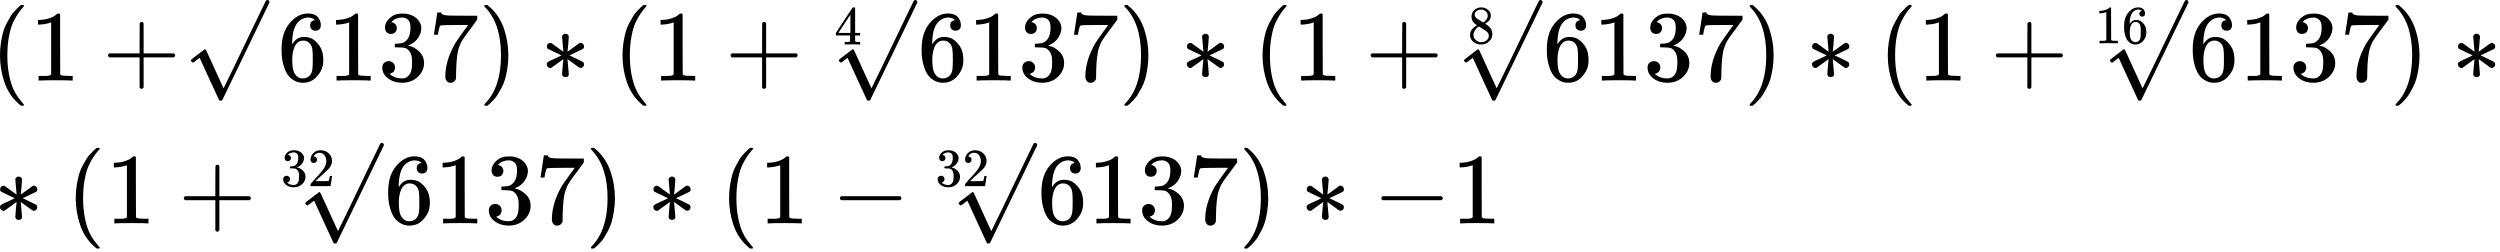<?xml version="1.0" encoding="UTF-8"?> <svg xmlns="http://www.w3.org/2000/svg" width="337" height="34" viewBox="0 0 337 34" fill="none"><path d="M0 7.466C0 6.841 0.045 6.248 0.136 5.687C0.226 5.126 0.33 4.642 0.448 4.235C0.566 3.828 0.733 3.429 0.95 3.04C1.167 2.651 1.339 2.348 1.466 2.131C1.593 1.914 1.783 1.678 2.036 1.425C2.29 1.171 2.439 1.018 2.484 0.963C2.529 0.909 2.643 0.814 2.824 0.678H3H3.054C3.181 0.678 3.244 0.719 3.244 0.8C3.244 0.828 3.167 0.923 3.014 1.085C2.86 1.248 2.674 1.488 2.457 1.805C2.24 2.122 2.018 2.511 1.792 2.972C1.566 3.434 1.376 4.058 1.222 4.846C1.068 5.633 0.991 6.506 0.991 7.466C0.991 8.425 1.068 9.294 1.222 10.072C1.376 10.85 1.561 11.479 1.778 11.959C1.995 12.438 2.217 12.828 2.443 13.126C2.67 13.425 2.86 13.665 3.014 13.846C3.167 14.027 3.244 14.122 3.244 14.131C3.244 14.212 3.176 14.253 3.041 14.253H3H2.824L2.443 13.927C1.593 13.158 0.973 12.199 0.584 11.049C0.195 9.9 0 8.705 0 7.466Z" fill="black"></path><path d="M6.896 3.013L6.72 3.081C6.593 3.126 6.412 3.172 6.177 3.217C5.941 3.262 5.679 3.294 5.389 3.312H5.131V2.687H5.389C5.815 2.669 6.208 2.601 6.57 2.484C6.932 2.366 7.186 2.258 7.33 2.158C7.475 2.058 7.602 1.959 7.711 1.859C7.729 1.832 7.783 1.819 7.873 1.819C7.955 1.819 8.032 1.846 8.104 1.9V5.959L8.118 10.031C8.181 10.095 8.235 10.135 8.281 10.153C8.326 10.172 8.435 10.19 8.606 10.208C8.778 10.226 9.059 10.235 9.448 10.235H9.801V10.859H9.652C9.462 10.832 8.742 10.819 7.493 10.819C6.263 10.819 5.552 10.832 5.362 10.859H5.199V10.235H5.552C5.751 10.235 5.923 10.235 6.068 10.235C6.213 10.235 6.326 10.23 6.407 10.221C6.489 10.212 6.561 10.199 6.625 10.181C6.688 10.162 6.724 10.153 6.733 10.153C6.742 10.153 6.769 10.131 6.815 10.086C6.86 10.04 6.887 10.022 6.896 10.031V3.013Z" fill="black"></path><path d="M14.568 7.642C14.568 7.642 14.568 7.584 14.568 7.466C14.568 7.348 14.632 7.258 14.758 7.194H18.817V5.158L18.831 3.122C18.921 3.004 19.007 2.946 19.089 2.946C19.206 2.946 19.297 3.013 19.36 3.149V7.194H23.405C23.541 7.267 23.609 7.357 23.609 7.466C23.609 7.574 23.541 7.665 23.405 7.737H19.36V11.783C19.288 11.909 19.206 11.973 19.116 11.973H19.089H19.062C18.953 11.973 18.872 11.909 18.817 11.783V7.737H14.758C14.632 7.674 14.568 7.584 14.568 7.466V7.642Z" fill="black"></path><path d="M37.955 6.611C37.955 5.136 38.322 3.968 39.055 3.108C39.788 2.249 40.602 1.819 41.498 1.819C42.123 1.819 42.571 1.982 42.842 2.308C43.114 2.633 43.25 2.995 43.25 3.393C43.25 3.62 43.186 3.801 43.059 3.936C42.933 4.072 42.756 4.14 42.53 4.14C42.322 4.14 42.15 4.077 42.014 3.95C41.879 3.823 41.811 3.647 41.811 3.421C41.811 3.022 42.023 2.783 42.449 2.701C42.25 2.502 41.969 2.389 41.607 2.362C40.965 2.362 40.435 2.633 40.019 3.176C39.593 3.774 39.381 4.688 39.381 5.918L39.394 5.973C39.44 5.918 39.476 5.86 39.503 5.796C39.874 5.253 40.358 4.982 40.955 4.982H41.01C41.426 4.982 41.792 5.068 42.109 5.24C42.327 5.366 42.544 5.547 42.761 5.783C42.978 6.018 43.154 6.276 43.29 6.556C43.48 7 43.575 7.484 43.575 8.009V8.253C43.575 8.461 43.553 8.656 43.508 8.837C43.408 9.371 43.118 9.891 42.639 10.398C42.159 10.905 41.553 11.158 40.82 11.158C40.566 11.158 40.322 11.122 40.087 11.05C39.851 10.977 39.598 10.841 39.327 10.642C39.055 10.443 38.824 10.176 38.634 9.841C38.444 9.507 38.281 9.068 38.145 8.525C38.01 7.982 37.946 7.344 37.955 6.611ZM40.874 5.47C40.602 5.47 40.367 5.547 40.168 5.701C39.969 5.855 39.815 6.059 39.707 6.312C39.598 6.565 39.521 6.823 39.476 7.086C39.431 7.348 39.403 7.629 39.394 7.927C39.394 8.679 39.449 9.217 39.557 9.543C39.666 9.869 39.838 10.131 40.073 10.33C40.29 10.493 40.53 10.575 40.792 10.575C41.254 10.575 41.607 10.402 41.851 10.059C41.969 9.896 42.05 9.692 42.096 9.448C42.141 9.203 42.164 8.728 42.164 8.022C42.164 7.298 42.141 6.814 42.096 6.57C42.05 6.326 41.969 6.122 41.851 5.959C41.607 5.633 41.281 5.47 40.874 5.47Z" fill="black"></path><path d="M47.064 3.013L46.888 3.081C46.761 3.126 46.58 3.172 46.345 3.217C46.109 3.262 45.847 3.294 45.557 3.312H45.299V2.687H45.557C45.983 2.669 46.376 2.601 46.738 2.484C47.1 2.366 47.354 2.258 47.498 2.158C47.643 2.058 47.77 1.959 47.879 1.859C47.897 1.832 47.951 1.819 48.041 1.819C48.123 1.819 48.2 1.846 48.272 1.9V5.959L48.286 10.031C48.349 10.095 48.403 10.135 48.449 10.153C48.494 10.172 48.602 10.19 48.774 10.208C48.946 10.226 49.227 10.235 49.616 10.235H49.969V10.859H49.82C49.63 10.832 48.91 10.819 47.661 10.819C46.431 10.819 45.72 10.832 45.53 10.859H45.367V10.235H45.72C45.919 10.235 46.091 10.235 46.236 10.235C46.381 10.235 46.494 10.23 46.575 10.221C46.657 10.212 46.729 10.199 46.792 10.181C46.856 10.162 46.892 10.153 46.901 10.153C46.91 10.153 46.937 10.131 46.983 10.086C47.028 10.04 47.055 10.022 47.064 10.031V3.013Z" fill="black"></path><path d="M52.684 4.574C52.44 4.574 52.25 4.498 52.114 4.344C51.978 4.19 51.906 3.991 51.897 3.746C51.897 3.249 52.114 2.805 52.548 2.416C52.983 2.027 53.508 1.832 54.123 1.832C54.44 1.832 54.639 1.837 54.72 1.846C55.39 1.955 55.901 2.194 56.254 2.565C56.607 2.936 56.788 3.339 56.797 3.774C56.797 4.244 56.643 4.701 56.336 5.145C56.028 5.588 55.603 5.909 55.06 6.108L55.019 6.136C55.019 6.145 55.06 6.158 55.141 6.176C55.223 6.194 55.354 6.235 55.535 6.298C55.716 6.362 55.888 6.457 56.051 6.584C56.793 7.063 57.164 7.697 57.164 8.484C57.164 9.199 56.883 9.823 56.322 10.357C55.761 10.891 55.051 11.158 54.191 11.158C53.467 11.158 52.843 10.964 52.318 10.575C51.793 10.185 51.53 9.692 51.53 9.095C51.53 8.841 51.612 8.638 51.775 8.484C51.938 8.33 52.141 8.249 52.386 8.24C52.639 8.24 52.847 8.321 53.01 8.484C53.173 8.647 53.254 8.851 53.254 9.095C53.254 9.194 53.241 9.285 53.214 9.366C53.186 9.448 53.155 9.52 53.118 9.584C53.082 9.647 53.032 9.701 52.969 9.746C52.906 9.792 52.852 9.828 52.806 9.855C52.761 9.882 52.716 9.9 52.67 9.909C52.625 9.918 52.589 9.932 52.562 9.95L52.508 9.964C52.969 10.371 53.53 10.575 54.191 10.575C54.689 10.575 55.064 10.335 55.318 9.855C55.471 9.556 55.548 9.099 55.548 8.484V8.213C55.548 7.353 55.259 6.778 54.68 6.489C54.544 6.434 54.268 6.403 53.852 6.393L53.281 6.38L53.241 6.353C53.223 6.326 53.214 6.253 53.214 6.136C53.214 5.973 53.25 5.891 53.322 5.891C53.575 5.891 53.838 5.869 54.109 5.823C54.417 5.778 54.698 5.588 54.951 5.253C55.205 4.918 55.331 4.412 55.331 3.733V3.624C55.331 3.108 55.173 2.751 54.856 2.552C54.657 2.425 54.444 2.362 54.218 2.362C53.928 2.362 53.661 2.412 53.417 2.511C53.173 2.611 53.001 2.715 52.901 2.823C52.802 2.932 52.752 2.986 52.752 2.986H52.793C52.82 2.995 52.856 3.004 52.901 3.013C52.947 3.022 52.992 3.045 53.037 3.081C53.082 3.117 53.137 3.149 53.2 3.176C53.263 3.203 53.309 3.253 53.336 3.326C53.363 3.398 53.399 3.466 53.444 3.529C53.49 3.593 53.503 3.683 53.485 3.801C53.485 4 53.422 4.176 53.295 4.33C53.168 4.484 52.965 4.565 52.684 4.574Z" fill="black"></path><path d="M58.494 4.642C58.503 4.624 58.58 4.131 58.725 3.163L58.942 1.71C58.942 1.692 59.033 1.683 59.214 1.683H59.485V1.737C59.485 1.828 59.553 1.905 59.689 1.968C59.825 2.031 60.06 2.072 60.395 2.09C60.729 2.108 61.494 2.117 62.689 2.117H64.331V2.647L63.408 3.909C63.327 4.018 63.191 4.199 63.001 4.452C62.811 4.706 62.689 4.873 62.634 4.955C62.58 5.036 62.485 5.181 62.349 5.389C62.214 5.597 62.123 5.76 62.078 5.878C62.033 5.995 61.969 6.163 61.888 6.38C61.806 6.597 61.748 6.805 61.711 7.004C61.675 7.203 61.639 7.448 61.603 7.737C61.566 8.027 61.539 8.335 61.521 8.66C61.503 8.986 61.49 9.357 61.481 9.774C61.481 9.9 61.481 10.027 61.481 10.154C61.481 10.28 61.476 10.389 61.467 10.479V10.602C61.431 10.755 61.345 10.887 61.209 10.995C61.073 11.104 60.919 11.158 60.748 11.158C60.648 11.158 60.553 11.145 60.462 11.117C60.372 11.09 60.277 11.004 60.177 10.86C60.078 10.715 60.028 10.534 60.028 10.317C60.028 8.887 60.467 7.403 61.345 5.864C61.526 5.574 61.906 5.027 62.485 4.222L63.109 3.366H61.847C60.272 3.366 59.444 3.393 59.363 3.448C59.309 3.475 59.259 3.584 59.214 3.774C59.168 3.964 59.123 4.158 59.078 4.357L59.037 4.642V4.683H58.494V4.642Z" fill="black"></path><path d="M65.349 0.692L65.403 0.678C65.449 0.678 65.494 0.678 65.539 0.678H65.702L66.082 1.004C66.933 1.773 67.553 2.733 67.942 3.882C68.331 5.031 68.526 6.226 68.526 7.466C68.526 8.081 68.48 8.674 68.39 9.244C68.299 9.814 68.195 10.298 68.078 10.696C67.96 11.095 67.793 11.493 67.575 11.891C67.358 12.289 67.186 12.592 67.059 12.8C66.933 13.009 66.747 13.239 66.503 13.493C66.259 13.746 66.114 13.896 66.069 13.941C66.023 13.986 65.919 14.072 65.756 14.199C65.729 14.226 65.711 14.244 65.702 14.253H65.539C65.467 14.253 65.417 14.253 65.39 14.253C65.363 14.253 65.34 14.239 65.322 14.212C65.304 14.185 65.29 14.144 65.281 14.09C65.29 14.081 65.34 14.022 65.431 13.914C66.833 12.457 67.535 10.307 67.535 7.466C67.535 4.624 66.833 2.475 65.431 1.018C65.34 0.909 65.29 0.85 65.281 0.841C65.281 0.769 65.304 0.719 65.349 0.692Z" fill="black"></path><path d="M75.942 6.977C75.824 5.764 75.765 5.085 75.765 4.94C75.765 4.777 75.874 4.651 76.091 4.56C76.1 4.56 76.123 4.56 76.159 4.56C76.195 4.56 76.222 4.556 76.24 4.547C76.349 4.556 76.448 4.596 76.539 4.669C76.629 4.741 76.674 4.832 76.674 4.94C76.674 5.094 76.647 5.456 76.593 6.026C76.539 6.596 76.507 6.913 76.498 6.977L77.285 6.406C77.792 6.035 78.068 5.836 78.113 5.809C78.159 5.782 78.204 5.768 78.249 5.768C78.367 5.768 78.475 5.814 78.575 5.904C78.674 5.995 78.729 6.117 78.738 6.271C78.738 6.388 78.693 6.492 78.602 6.583C78.557 6.61 78.249 6.759 77.679 7.031C77.109 7.302 76.801 7.447 76.756 7.465L77.652 7.886L78.602 8.361C78.684 8.443 78.724 8.547 78.724 8.673C78.724 8.809 78.684 8.922 78.602 9.013C78.521 9.103 78.412 9.153 78.276 9.162C78.204 9.162 78.123 9.135 78.032 9.081C77.942 9.026 77.693 8.845 77.285 8.538L76.498 7.968C76.616 9.18 76.674 9.859 76.674 10.004C76.674 10.094 76.643 10.18 76.579 10.262C76.516 10.343 76.398 10.384 76.227 10.384C76.055 10.384 75.937 10.343 75.874 10.262C75.81 10.18 75.774 10.094 75.765 10.004C75.765 9.85 75.792 9.488 75.847 8.918C75.901 8.348 75.932 8.031 75.942 7.968L75.154 8.538C74.647 8.909 74.371 9.108 74.326 9.135C74.29 9.162 74.245 9.176 74.19 9.176C74.073 9.176 73.964 9.13 73.865 9.04C73.765 8.949 73.711 8.827 73.702 8.673C73.702 8.628 73.702 8.592 73.702 8.565C73.702 8.538 73.715 8.51 73.742 8.483C73.769 8.456 73.792 8.429 73.81 8.402C73.828 8.375 73.869 8.343 73.932 8.307C73.996 8.271 74.055 8.239 74.109 8.212C74.163 8.185 74.249 8.144 74.367 8.09C74.484 8.035 74.598 7.986 74.706 7.94C74.815 7.895 74.96 7.827 75.141 7.737C75.322 7.646 75.503 7.556 75.684 7.465L73.837 6.583C73.756 6.501 73.715 6.397 73.715 6.271C73.715 6.135 73.756 6.022 73.837 5.931C73.919 5.841 74.028 5.791 74.163 5.782C74.236 5.782 74.317 5.809 74.407 5.863C74.498 5.918 74.747 6.099 75.154 6.406L75.942 6.977Z" fill="black"></path><path d="M83.913 7.466C83.913 6.841 83.958 6.248 84.048 5.687C84.139 5.126 84.243 4.642 84.361 4.235C84.478 3.828 84.646 3.429 84.863 3.04C85.08 2.651 85.252 2.348 85.379 2.131C85.505 1.914 85.695 1.678 85.949 1.425C86.202 1.171 86.352 1.018 86.397 0.963C86.442 0.909 86.555 0.814 86.736 0.678H86.913H86.967C87.094 0.678 87.157 0.719 87.157 0.8C87.157 0.828 87.08 0.923 86.926 1.085C86.772 1.248 86.587 1.488 86.37 1.805C86.152 2.122 85.931 2.511 85.704 2.972C85.478 3.434 85.288 4.058 85.134 4.846C84.981 5.633 84.903 6.506 84.903 7.466C84.903 8.425 84.981 9.294 85.134 10.072C85.288 10.85 85.474 11.479 85.691 11.959C85.908 12.438 86.13 12.828 86.356 13.126C86.582 13.425 86.772 13.665 86.926 13.846C87.08 14.027 87.157 14.122 87.157 14.131C87.157 14.212 87.089 14.253 86.953 14.253H86.913H86.736L86.356 13.927C85.505 13.158 84.885 12.199 84.496 11.049C84.107 9.9 83.913 8.705 83.913 7.466Z" fill="black"></path><path d="M90.809 3.013L90.632 3.081C90.505 3.126 90.325 3.172 90.089 3.217C89.854 3.262 89.591 3.294 89.302 3.312H89.044V2.687H89.302C89.727 2.669 90.121 2.601 90.483 2.484C90.845 2.366 91.098 2.258 91.243 2.158C91.388 2.058 91.514 1.959 91.623 1.859C91.641 1.832 91.695 1.819 91.786 1.819C91.868 1.819 91.944 1.846 92.017 1.9V5.959L92.03 10.031C92.094 10.095 92.148 10.135 92.193 10.153C92.239 10.172 92.347 10.19 92.519 10.208C92.691 10.226 92.972 10.235 93.361 10.235H93.714V10.859H93.564C93.374 10.832 92.655 10.819 91.406 10.819C90.175 10.819 89.465 10.832 89.275 10.859H89.112V10.235H89.465C89.664 10.235 89.836 10.235 89.981 10.235C90.125 10.235 90.239 10.23 90.32 10.221C90.401 10.212 90.474 10.199 90.537 10.181C90.6 10.162 90.637 10.153 90.646 10.153C90.655 10.153 90.682 10.131 90.727 10.086C90.772 10.04 90.8 10.022 90.809 10.031V3.013Z" fill="black"></path><path d="M98.481 7.642C98.481 7.642 98.481 7.584 98.481 7.466C98.481 7.348 98.544 7.258 98.671 7.194H102.73V5.158L102.743 3.122C102.834 3.004 102.92 2.946 103.001 2.946C103.119 2.946 103.209 3.013 103.273 3.149V7.194H107.318C107.454 7.267 107.522 7.357 107.522 7.466C107.522 7.574 107.454 7.665 107.318 7.737H103.273V11.783C103.2 11.909 103.119 11.973 103.028 11.973H103.001H102.974C102.866 11.973 102.784 11.909 102.73 11.783V7.737H98.671C98.544 7.674 98.481 7.584 98.481 7.466V7.642Z" fill="black"></path><path d="M115.884 5.998C115.795 5.983 115.477 5.976 114.931 5.976C114.36 5.976 114.03 5.983 113.941 5.998H113.875V5.658H114.104C114.202 5.658 114.269 5.658 114.303 5.658C114.338 5.658 114.379 5.653 114.429 5.644C114.478 5.634 114.512 5.621 114.532 5.607C114.552 5.592 114.569 5.572 114.584 5.548C114.589 5.538 114.591 5.405 114.591 5.149V4.779H112.678V4.44L113.793 2.734C114.547 1.591 114.928 1.018 114.938 1.013C114.948 1.003 115 0.998 115.093 0.998H115.226L115.271 1.042V4.44H115.95V4.779H115.271V5.156C115.271 5.358 115.271 5.476 115.271 5.511C115.271 5.545 115.285 5.575 115.315 5.599C115.354 5.634 115.495 5.653 115.736 5.658H115.95V5.998H115.884ZM114.635 4.44V1.973L113.018 4.432L113.823 4.44H114.635Z" fill="black"></path><path d="M113.375 8.443C113.321 8.443 113.257 8.407 113.185 8.334C113.113 8.262 113.072 8.199 113.063 8.144C113.054 8.09 113.194 7.954 113.484 7.737C113.773 7.52 114.072 7.294 114.38 7.058C114.687 6.823 114.859 6.692 114.895 6.665C114.914 6.647 114.936 6.638 114.963 6.638H114.977C115.031 6.638 115.095 6.714 115.167 6.868C115.239 7.022 115.484 7.552 115.9 8.457C116.072 8.846 116.212 9.158 116.321 9.393L117.475 11.905C117.484 11.905 117.954 10.941 118.886 9.013C119.819 7.086 120.751 5.144 121.683 3.19C122.615 1.235 123.099 0.235 123.135 0.19C123.19 0.063 123.28 -0 123.407 -0C123.47 -0 123.524 0.027 123.57 0.081C123.615 0.135 123.647 0.19 123.665 0.244V0.325L120.502 6.882L117.312 13.479C117.276 13.543 117.19 13.574 117.054 13.574C116.972 13.574 116.918 13.561 116.891 13.534C116.873 13.515 116.429 12.556 115.561 10.656L114.257 7.805L114.04 7.954C113.905 8.063 113.764 8.171 113.619 8.28C113.475 8.389 113.393 8.443 113.375 8.443Z" fill="black"></path><path d="M26.037 8.443C25.983 8.443 25.919 8.407 25.847 8.334C25.774 8.262 25.734 8.199 25.724 8.144C25.715 8.09 25.856 7.954 26.145 7.737C26.435 7.52 26.734 7.294 27.041 7.058C27.349 6.823 27.521 6.692 27.557 6.665C27.575 6.647 27.598 6.638 27.625 6.638H27.639C27.693 6.638 27.756 6.714 27.829 6.868C27.901 7.022 28.145 7.552 28.562 8.457C28.734 8.846 28.874 9.158 28.983 9.393L30.136 11.905C30.145 11.905 30.616 10.941 31.548 9.013C32.48 7.086 33.412 5.144 34.344 3.19C35.277 1.235 35.761 0.235 35.797 0.19C35.851 0.063 35.942 -0 36.068 -0C36.132 -0 36.186 0.027 36.231 0.081C36.277 0.135 36.308 0.19 36.326 0.244V0.325L33.163 6.882L29.973 13.479C29.937 13.543 29.851 13.574 29.715 13.574C29.634 13.574 29.58 13.561 29.553 13.534C29.535 13.515 29.091 12.556 28.222 10.656L26.919 7.805L26.702 7.954C26.566 8.063 26.426 8.171 26.281 8.28C26.136 8.389 26.055 8.443 26.037 8.443Z" fill="black"></path><path d="M124.235 6.611C124.235 5.136 124.601 3.968 125.334 3.108C126.067 2.249 126.882 1.819 127.778 1.819C128.402 1.819 128.85 1.982 129.122 2.308C129.393 2.633 129.529 2.995 129.529 3.393C129.529 3.62 129.466 3.801 129.339 3.936C129.212 4.072 129.036 4.14 128.809 4.14C128.601 4.14 128.429 4.077 128.294 3.95C128.158 3.823 128.09 3.647 128.09 3.421C128.09 3.022 128.303 2.783 128.728 2.701C128.529 2.502 128.248 2.389 127.886 2.362C127.244 2.362 126.714 2.633 126.298 3.176C125.873 3.774 125.66 4.688 125.66 5.918L125.674 5.973C125.719 5.918 125.755 5.86 125.782 5.796C126.153 5.253 126.637 4.982 127.235 4.982H127.289C127.705 4.982 128.072 5.068 128.389 5.24C128.606 5.366 128.823 5.547 129.04 5.783C129.257 6.018 129.434 6.276 129.57 6.556C129.76 7 129.855 7.484 129.855 8.009V8.253C129.855 8.461 129.832 8.656 129.787 8.837C129.687 9.371 129.398 9.891 128.918 10.398C128.438 10.905 127.832 11.158 127.099 11.158C126.846 11.158 126.601 11.122 126.366 11.05C126.131 10.977 125.877 10.841 125.606 10.642C125.334 10.443 125.104 10.176 124.913 9.841C124.723 9.507 124.561 9.068 124.425 8.525C124.289 7.982 124.226 7.344 124.235 6.611ZM127.153 5.47C126.882 5.47 126.647 5.547 126.447 5.701C126.248 5.855 126.094 6.059 125.986 6.312C125.877 6.565 125.8 6.823 125.755 7.086C125.71 7.348 125.683 7.629 125.674 7.927C125.674 8.679 125.728 9.217 125.837 9.543C125.945 9.869 126.117 10.131 126.352 10.33C126.57 10.493 126.809 10.575 127.072 10.575C127.533 10.575 127.886 10.402 128.131 10.059C128.248 9.896 128.33 9.692 128.375 9.448C128.42 9.203 128.443 8.728 128.443 8.022C128.443 7.298 128.42 6.814 128.375 6.57C128.33 6.326 128.248 6.122 128.131 5.959C127.886 5.633 127.561 5.47 127.153 5.47Z" fill="black"></path><path d="M133.343 3.013L133.167 3.081C133.04 3.126 132.859 3.172 132.624 3.217C132.389 3.262 132.126 3.294 131.837 3.312H131.579V2.687H131.837C132.262 2.669 132.656 2.601 133.018 2.484C133.38 2.366 133.633 2.258 133.778 2.158C133.923 2.058 134.049 1.959 134.158 1.859C134.176 1.832 134.23 1.819 134.321 1.819C134.402 1.819 134.479 1.846 134.551 1.9V5.959L134.565 10.031C134.628 10.095 134.683 10.135 134.728 10.153C134.773 10.172 134.882 10.19 135.054 10.208C135.226 10.226 135.506 10.235 135.895 10.235H136.248V10.859H136.099C135.909 10.832 135.189 10.819 133.941 10.819C132.71 10.819 131.999 10.832 131.809 10.859H131.646V10.235H131.999C132.199 10.235 132.37 10.235 132.515 10.235C132.66 10.235 132.773 10.23 132.855 10.221C132.936 10.212 133.008 10.199 133.072 10.181C133.135 10.162 133.171 10.153 133.18 10.153C133.189 10.153 133.217 10.131 133.262 10.086C133.307 10.04 133.334 10.022 133.343 10.031V3.013Z" fill="black"></path><path d="M138.963 4.574C138.719 4.574 138.529 4.498 138.393 4.344C138.258 4.19 138.185 3.991 138.176 3.746C138.176 3.249 138.393 2.805 138.828 2.416C139.262 2.027 139.787 1.832 140.402 1.832C140.719 1.832 140.918 1.837 141 1.846C141.669 1.955 142.181 2.194 142.534 2.565C142.886 2.936 143.067 3.339 143.077 3.774C143.077 4.244 142.923 4.701 142.615 5.145C142.307 5.588 141.882 5.909 141.339 6.108L141.298 6.136C141.298 6.145 141.339 6.158 141.42 6.176C141.502 6.194 141.633 6.235 141.814 6.298C141.995 6.362 142.167 6.457 142.33 6.584C143.072 7.063 143.443 7.697 143.443 8.484C143.443 9.199 143.163 9.823 142.601 10.357C142.04 10.891 141.33 11.158 140.47 11.158C139.746 11.158 139.122 10.964 138.597 10.575C138.072 10.185 137.81 9.692 137.81 9.095C137.81 8.841 137.891 8.638 138.054 8.484C138.217 8.33 138.42 8.249 138.665 8.24C138.918 8.24 139.126 8.321 139.289 8.484C139.452 8.647 139.534 8.851 139.534 9.095C139.534 9.194 139.52 9.285 139.493 9.366C139.466 9.448 139.434 9.52 139.398 9.584C139.362 9.647 139.312 9.701 139.248 9.746C139.185 9.792 139.131 9.828 139.086 9.855C139.04 9.882 138.995 9.9 138.95 9.909C138.905 9.918 138.868 9.932 138.841 9.95L138.787 9.964C139.248 10.371 139.81 10.575 140.47 10.575C140.968 10.575 141.344 10.335 141.597 9.855C141.751 9.556 141.828 9.099 141.828 8.484V8.213C141.828 7.353 141.538 6.778 140.959 6.489C140.823 6.434 140.547 6.403 140.131 6.393L139.561 6.38L139.52 6.353C139.502 6.326 139.493 6.253 139.493 6.136C139.493 5.973 139.529 5.891 139.601 5.891C139.855 5.891 140.117 5.869 140.389 5.823C140.696 5.778 140.977 5.588 141.23 5.253C141.484 4.918 141.61 4.412 141.61 3.733V3.624C141.61 3.108 141.452 2.751 141.135 2.552C140.936 2.425 140.724 2.362 140.497 2.362C140.208 2.362 139.941 2.412 139.696 2.511C139.452 2.611 139.28 2.715 139.181 2.823C139.081 2.932 139.031 2.986 139.031 2.986H139.072C139.099 2.995 139.135 3.004 139.181 3.013C139.226 3.022 139.271 3.045 139.316 3.081C139.362 3.117 139.416 3.149 139.479 3.176C139.543 3.203 139.588 3.253 139.615 3.326C139.642 3.398 139.678 3.466 139.724 3.529C139.769 3.593 139.782 3.683 139.764 3.801C139.764 4 139.701 4.176 139.574 4.33C139.448 4.484 139.244 4.565 138.963 4.574Z" fill="black"></path><path d="M144.773 4.642C144.782 4.624 144.859 4.131 145.004 3.163L145.221 1.71C145.221 1.692 145.312 1.683 145.493 1.683H145.764V1.737C145.764 1.828 145.832 1.905 145.968 1.968C146.104 2.031 146.339 2.072 146.674 2.09C147.009 2.108 147.773 2.117 148.968 2.117H150.611V2.647L149.687 3.909C149.606 4.018 149.47 4.199 149.28 4.452C149.09 4.706 148.968 4.873 148.914 4.955C148.859 5.036 148.764 5.181 148.629 5.389C148.493 5.597 148.402 5.76 148.357 5.878C148.312 5.995 148.249 6.163 148.167 6.38C148.086 6.597 148.027 6.805 147.991 7.004C147.954 7.203 147.918 7.448 147.882 7.737C147.846 8.027 147.819 8.335 147.801 8.66C147.782 8.986 147.769 9.357 147.76 9.774C147.76 9.9 147.76 10.027 147.76 10.154C147.76 10.28 147.755 10.389 147.746 10.479V10.602C147.71 10.755 147.624 10.887 147.488 10.995C147.353 11.104 147.199 11.158 147.027 11.158C146.927 11.158 146.832 11.145 146.742 11.117C146.651 11.09 146.556 11.004 146.457 10.86C146.357 10.715 146.307 10.534 146.307 10.317C146.307 8.887 146.746 7.403 147.624 5.864C147.805 5.574 148.185 5.027 148.764 4.222L149.389 3.366H148.126C146.552 3.366 145.724 3.393 145.642 3.448C145.588 3.475 145.538 3.584 145.493 3.774C145.448 3.964 145.402 4.158 145.357 4.357L145.316 4.642V4.683H144.773V4.642Z" fill="black"></path><path d="M151.628 0.692L151.683 0.678C151.728 0.678 151.773 0.678 151.818 0.678H151.981L152.361 1.004C153.212 1.773 153.832 2.733 154.221 3.882C154.61 5.031 154.805 6.226 154.805 7.466C154.805 8.081 154.76 8.674 154.669 9.244C154.579 9.814 154.475 10.298 154.357 10.696C154.239 11.095 154.072 11.493 153.855 11.891C153.637 12.289 153.466 12.592 153.339 12.8C153.212 13.009 153.027 13.239 152.782 13.493C152.538 13.746 152.393 13.896 152.348 13.941C152.303 13.986 152.199 14.072 152.036 14.199C152.009 14.226 151.99 14.244 151.981 14.253H151.818C151.746 14.253 151.696 14.253 151.669 14.253C151.642 14.253 151.619 14.239 151.601 14.212C151.583 14.185 151.57 14.144 151.561 14.09C151.57 14.081 151.619 14.022 151.71 13.914C153.113 12.457 153.814 10.307 153.814 7.466C153.814 4.624 153.113 2.475 151.71 1.018C151.619 0.909 151.57 0.85 151.561 0.841C151.561 0.769 151.583 0.719 151.628 0.692Z" fill="black"></path><path d="M162.221 6.977C162.103 5.764 162.044 5.085 162.044 4.94C162.044 4.777 162.153 4.651 162.37 4.56C162.379 4.56 162.402 4.56 162.438 4.56C162.474 4.56 162.501 4.556 162.519 4.547C162.628 4.556 162.728 4.596 162.818 4.669C162.909 4.741 162.954 4.832 162.954 4.94C162.954 5.094 162.927 5.456 162.872 6.026C162.818 6.596 162.786 6.913 162.777 6.977L163.565 6.406C164.071 6.035 164.347 5.836 164.393 5.809C164.438 5.782 164.483 5.768 164.528 5.768C164.646 5.768 164.755 5.814 164.854 5.904C164.954 5.995 165.008 6.117 165.017 6.271C165.017 6.388 164.972 6.492 164.881 6.583C164.836 6.61 164.528 6.759 163.958 7.031C163.388 7.302 163.081 7.447 163.035 7.465L163.931 7.886L164.881 8.361C164.963 8.443 165.004 8.547 165.004 8.673C165.004 8.809 164.963 8.922 164.881 9.013C164.8 9.103 164.691 9.153 164.556 9.162C164.483 9.162 164.402 9.135 164.311 9.081C164.221 9.026 163.972 8.845 163.565 8.538L162.777 7.968C162.895 9.18 162.954 9.859 162.954 10.004C162.954 10.094 162.922 10.18 162.859 10.262C162.795 10.343 162.678 10.384 162.506 10.384C162.334 10.384 162.216 10.343 162.153 10.262C162.09 10.18 162.053 10.094 162.044 10.004C162.044 9.85 162.071 9.488 162.126 8.918C162.18 8.348 162.212 8.031 162.221 7.968L161.433 8.538C160.927 8.909 160.651 9.108 160.605 9.135C160.569 9.162 160.524 9.176 160.47 9.176C160.352 9.176 160.243 9.13 160.144 9.04C160.044 8.949 159.99 8.827 159.981 8.673C159.981 8.628 159.981 8.592 159.981 8.565C159.981 8.538 159.995 8.51 160.022 8.483C160.049 8.456 160.071 8.429 160.09 8.402C160.108 8.375 160.148 8.343 160.212 8.307C160.275 8.271 160.334 8.239 160.388 8.212C160.442 8.185 160.528 8.144 160.646 8.09C160.764 8.035 160.877 7.986 160.985 7.94C161.094 7.895 161.239 7.827 161.42 7.737C161.601 7.646 161.782 7.556 161.963 7.465L160.117 6.583C160.035 6.501 159.995 6.397 159.995 6.271C159.995 6.135 160.035 6.022 160.117 5.931C160.198 5.841 160.307 5.791 160.442 5.782C160.515 5.782 160.596 5.809 160.687 5.863C160.777 5.918 161.026 6.099 161.433 6.406L162.221 6.977Z" fill="black"></path><path d="M170.192 7.466C170.192 6.841 170.237 6.248 170.328 5.687C170.418 5.126 170.522 4.642 170.64 4.235C170.758 3.828 170.925 3.429 171.142 3.04C171.359 2.651 171.531 2.348 171.658 2.131C171.785 1.914 171.975 1.678 172.228 1.425C172.481 1.171 172.631 1.018 172.676 0.963C172.721 0.909 172.834 0.814 173.015 0.678H173.192H173.246C173.373 0.678 173.436 0.719 173.436 0.8C173.436 0.828 173.359 0.923 173.205 1.085C173.052 1.248 172.866 1.488 172.649 1.805C172.432 2.122 172.21 2.511 171.984 2.972C171.758 3.434 171.567 4.058 171.414 4.846C171.26 5.633 171.183 6.506 171.183 7.466C171.183 8.425 171.26 9.294 171.414 10.072C171.567 10.85 171.753 11.479 171.97 11.959C172.187 12.438 172.409 12.828 172.635 13.126C172.862 13.425 173.052 13.665 173.205 13.846C173.359 14.027 173.436 14.122 173.436 14.131C173.436 14.212 173.368 14.253 173.233 14.253H173.192H173.015L172.635 13.927C171.785 13.158 171.165 12.199 170.776 11.049C170.386 9.9 170.192 8.705 170.192 7.466Z" fill="black"></path><path d="M177.088 3.013L176.911 3.081C176.785 3.126 176.604 3.172 176.368 3.217C176.133 3.262 175.871 3.294 175.581 3.312H175.323V2.687H175.581C176.007 2.669 176.4 2.601 176.762 2.484C177.124 2.366 177.378 2.258 177.522 2.158C177.667 2.058 177.794 1.959 177.902 1.859C177.921 1.832 177.975 1.819 178.065 1.819C178.147 1.819 178.224 1.846 178.296 1.9V5.959L178.31 10.031C178.373 10.095 178.427 10.135 178.473 10.153C178.518 10.172 178.626 10.19 178.798 10.208C178.97 10.226 179.251 10.235 179.64 10.235H179.993V10.859H179.844C179.654 10.832 178.934 10.819 177.685 10.819C176.454 10.819 175.744 10.832 175.554 10.859H175.391V10.235H175.744C175.943 10.235 176.115 10.235 176.26 10.235C176.405 10.235 176.518 10.23 176.599 10.221C176.681 10.212 176.753 10.199 176.816 10.181C176.88 10.162 176.916 10.153 176.925 10.153C176.934 10.153 176.961 10.131 177.007 10.086C177.052 10.04 177.079 10.022 177.088 10.031V3.013Z" fill="black"></path><path d="M184.76 7.642C184.76 7.642 184.76 7.584 184.76 7.466C184.76 7.348 184.824 7.258 184.95 7.194H189.009V5.158L189.023 3.122C189.113 3.004 189.199 2.946 189.281 2.946C189.398 2.946 189.489 3.013 189.552 3.149V7.194H193.597C193.733 7.267 193.801 7.357 193.801 7.466C193.801 7.574 193.733 7.665 193.597 7.737H189.552V11.783C189.48 11.909 189.398 11.973 189.308 11.973H189.281H189.253C189.145 11.973 189.063 11.909 189.009 11.783V7.737H184.95C184.824 7.674 184.76 7.584 184.76 7.466V7.642Z" fill="black"></path><path d="M198.357 2.808C198.357 2.808 198.357 2.621 198.357 2.248C198.357 1.875 198.488 1.575 198.75 1.347C199.011 1.119 199.312 1.003 199.651 0.998C199.995 0.998 200.3 1.1 200.567 1.303C200.833 1.507 200.966 1.771 200.966 2.095C200.966 2.241 200.94 2.376 200.886 2.502C200.833 2.628 200.77 2.73 200.697 2.808C200.625 2.885 200.55 2.953 200.472 3.011C200.395 3.069 200.332 3.113 200.283 3.142C200.235 3.171 200.208 3.19 200.203 3.2L200.305 3.265C200.373 3.314 200.441 3.362 200.509 3.411C200.576 3.459 200.615 3.486 200.625 3.491C200.988 3.777 201.17 4.138 201.17 4.574C201.17 4.956 201.029 5.288 200.748 5.569C200.467 5.85 200.104 5.993 199.658 5.998C199.222 5.998 198.864 5.875 198.583 5.627C198.302 5.38 198.161 5.075 198.161 4.712C198.161 4.188 198.474 3.752 199.099 3.404L198.968 3.309C198.866 3.246 198.801 3.198 198.772 3.164C198.495 2.926 198.357 2.621 198.357 2.248V2.808ZM199.927 3.033L199.971 3.004C200 2.984 200.022 2.97 200.036 2.96C200.051 2.951 200.075 2.934 200.109 2.909C200.143 2.885 200.172 2.861 200.196 2.837C200.22 2.812 200.247 2.783 200.276 2.749C200.305 2.716 200.332 2.684 200.356 2.655C200.38 2.626 200.404 2.587 200.429 2.539C200.453 2.49 200.475 2.449 200.494 2.415C200.513 2.381 200.525 2.333 200.53 2.27C200.535 2.207 200.54 2.154 200.545 2.11C200.545 1.902 200.475 1.725 200.334 1.579C200.194 1.434 200.031 1.342 199.847 1.303C199.813 1.298 199.733 1.296 199.607 1.296C199.409 1.296 199.222 1.359 199.048 1.485C198.873 1.611 198.784 1.768 198.779 1.957C198.779 2.069 198.81 2.171 198.873 2.263C198.936 2.355 198.999 2.425 199.062 2.473C199.125 2.522 199.246 2.599 199.426 2.706C199.46 2.73 199.486 2.747 199.506 2.757L199.927 3.033ZM199.665 5.686C199.947 5.686 200.189 5.603 200.392 5.438C200.596 5.274 200.697 5.075 200.697 4.843C200.697 4.76 200.685 4.683 200.661 4.61C200.637 4.537 200.608 4.477 200.574 4.428C200.54 4.38 200.487 4.327 200.414 4.268C200.341 4.21 200.286 4.167 200.247 4.138C200.208 4.109 200.138 4.062 200.036 3.999C199.934 3.937 199.869 3.895 199.84 3.876C199.772 3.832 199.699 3.786 199.622 3.738C199.544 3.689 199.481 3.648 199.433 3.614L199.375 3.578C199.346 3.578 199.275 3.619 199.164 3.702C199.053 3.784 198.936 3.917 198.815 4.101C198.694 4.285 198.631 4.484 198.626 4.697C198.626 4.983 198.73 5.218 198.939 5.402C199.147 5.586 199.389 5.681 199.665 5.686Z" fill="black"></path><path d="M197.654 8.443C197.6 8.443 197.537 8.407 197.464 8.334C197.392 8.262 197.351 8.199 197.342 8.144C197.333 8.09 197.473 7.954 197.763 7.737C198.053 7.52 198.351 7.294 198.659 7.058C198.967 6.823 199.139 6.692 199.175 6.665C199.193 6.647 199.216 6.638 199.243 6.638H199.256C199.311 6.638 199.374 6.714 199.446 6.868C199.519 7.022 199.763 7.552 200.179 8.457C200.351 8.846 200.492 9.158 200.6 9.393L201.754 11.905C201.763 11.905 202.234 10.941 203.166 9.013C204.098 7.086 205.03 5.144 205.962 3.19C206.894 1.235 207.378 0.235 207.415 0.19C207.469 0.063 207.559 -0 207.686 -0C207.749 -0 207.804 0.027 207.849 0.081C207.894 0.135 207.926 0.19 207.944 0.244V0.325L204.781 6.882L201.591 13.479C201.555 13.543 201.469 13.574 201.333 13.574C201.252 13.574 201.197 13.561 201.17 13.534C201.152 13.515 200.709 12.556 199.84 10.656L198.537 7.805L198.32 7.954C198.184 8.063 198.044 8.171 197.899 8.28C197.754 8.389 197.673 8.443 197.654 8.443Z" fill="black"></path><path d="M208.514 6.611C208.514 5.136 208.881 3.968 209.614 3.108C210.347 2.249 211.161 1.819 212.057 1.819C212.681 1.819 213.129 1.982 213.401 2.308C213.672 2.633 213.808 2.995 213.808 3.393C213.808 3.62 213.745 3.801 213.618 3.936C213.491 4.072 213.315 4.14 213.089 4.14C212.881 4.14 212.709 4.077 212.573 3.95C212.437 3.823 212.369 3.647 212.369 3.421C212.369 3.022 212.582 2.783 213.007 2.701C212.808 2.502 212.528 2.389 212.166 2.362C211.523 2.362 210.994 2.633 210.577 3.176C210.152 3.774 209.939 4.688 209.939 5.918L209.953 5.973C209.998 5.918 210.034 5.86 210.062 5.796C210.433 5.253 210.917 4.982 211.514 4.982H211.568C211.985 4.982 212.351 5.068 212.668 5.24C212.885 5.366 213.102 5.547 213.319 5.783C213.537 6.018 213.713 6.276 213.849 6.556C214.039 7 214.134 7.484 214.134 8.009V8.253C214.134 8.461 214.111 8.656 214.066 8.837C213.967 9.371 213.677 9.891 213.197 10.398C212.718 10.905 212.111 11.158 211.378 11.158C211.125 11.158 210.881 11.122 210.645 11.05C210.41 10.977 210.157 10.841 209.885 10.642C209.614 10.443 209.383 10.176 209.193 9.841C209.003 9.507 208.84 9.068 208.704 8.525C208.568 7.982 208.505 7.344 208.514 6.611ZM211.433 5.47C211.161 5.47 210.926 5.547 210.727 5.701C210.528 5.855 210.374 6.059 210.265 6.312C210.157 6.565 210.08 6.823 210.034 7.086C209.989 7.348 209.962 7.629 209.953 7.927C209.953 8.679 210.007 9.217 210.116 9.543C210.224 9.869 210.396 10.131 210.632 10.33C210.849 10.493 211.089 10.575 211.351 10.575C211.813 10.575 212.166 10.402 212.41 10.059C212.528 9.896 212.609 9.692 212.654 9.448C212.7 9.203 212.722 8.728 212.722 8.022C212.722 7.298 212.7 6.814 212.654 6.57C212.609 6.326 212.528 6.122 212.41 5.959C212.166 5.633 211.84 5.47 211.433 5.47Z" fill="black"></path><path d="M217.623 3.013L217.446 3.081C217.319 3.126 217.138 3.172 216.903 3.217C216.668 3.262 216.405 3.294 216.116 3.312H215.858V2.687H216.116C216.541 2.669 216.935 2.601 217.297 2.484C217.659 2.366 217.912 2.258 218.057 2.158C218.202 2.058 218.328 1.959 218.437 1.859C218.455 1.832 218.509 1.819 218.6 1.819C218.681 1.819 218.758 1.846 218.831 1.9V5.959L218.844 10.031C218.908 10.095 218.962 10.135 219.007 10.153C219.052 10.172 219.161 10.19 219.333 10.208C219.505 10.226 219.786 10.235 220.175 10.235H220.528V10.859H220.378C220.188 10.832 219.469 10.819 218.22 10.819C216.989 10.819 216.279 10.832 216.089 10.859H215.926V10.235H216.279C216.478 10.235 216.65 10.235 216.795 10.235C216.939 10.235 217.052 10.23 217.134 10.221C217.215 10.212 217.288 10.199 217.351 10.181C217.414 10.162 217.451 10.153 217.46 10.153C217.469 10.153 217.496 10.131 217.541 10.086C217.586 10.04 217.614 10.022 217.623 10.031V3.013Z" fill="black"></path><path d="M223.243 4.574C222.998 4.574 222.808 4.498 222.673 4.344C222.537 4.19 222.464 3.991 222.455 3.746C222.455 3.249 222.673 2.805 223.107 2.416C223.541 2.027 224.066 1.832 224.682 1.832C224.998 1.832 225.197 1.837 225.279 1.846C225.949 1.955 226.46 2.194 226.813 2.565C227.166 2.936 227.347 3.339 227.356 3.774C227.356 4.244 227.202 4.701 226.894 5.145C226.587 5.588 226.161 5.909 225.618 6.108L225.578 6.136C225.578 6.145 225.618 6.158 225.7 6.176C225.781 6.194 225.912 6.235 226.093 6.298C226.274 6.362 226.446 6.457 226.609 6.584C227.351 7.063 227.722 7.697 227.722 8.484C227.722 9.199 227.442 9.823 226.881 10.357C226.32 10.891 225.609 11.158 224.75 11.158C224.026 11.158 223.401 10.964 222.876 10.575C222.351 10.185 222.089 9.692 222.089 9.095C222.089 8.841 222.17 8.638 222.333 8.484C222.496 8.33 222.7 8.249 222.944 8.24C223.197 8.24 223.406 8.321 223.569 8.484C223.731 8.647 223.813 8.851 223.813 9.095C223.813 9.194 223.799 9.285 223.772 9.366C223.745 9.448 223.713 9.52 223.677 9.584C223.641 9.647 223.591 9.701 223.528 9.746C223.464 9.792 223.41 9.828 223.365 9.855C223.32 9.882 223.274 9.9 223.229 9.909C223.184 9.918 223.148 9.932 223.121 9.95L223.066 9.964C223.528 10.371 224.089 10.575 224.75 10.575C225.247 10.575 225.623 10.335 225.876 9.855C226.03 9.556 226.107 9.099 226.107 8.484V8.213C226.107 7.353 225.817 6.778 225.238 6.489C225.102 6.434 224.826 6.403 224.41 6.393L223.84 6.38L223.799 6.353C223.781 6.326 223.772 6.253 223.772 6.136C223.772 5.973 223.808 5.891 223.881 5.891C224.134 5.891 224.397 5.869 224.668 5.823C224.976 5.778 225.256 5.588 225.51 5.253C225.763 4.918 225.89 4.412 225.89 3.733V3.624C225.89 3.108 225.731 2.751 225.415 2.552C225.216 2.425 225.003 2.362 224.777 2.362C224.487 2.362 224.22 2.412 223.976 2.511C223.731 2.611 223.559 2.715 223.46 2.823C223.36 2.932 223.311 2.986 223.311 2.986H223.351C223.378 2.995 223.415 3.004 223.46 3.013C223.505 3.022 223.55 3.045 223.596 3.081C223.641 3.117 223.695 3.149 223.759 3.176C223.822 3.203 223.867 3.253 223.894 3.326C223.921 3.398 223.958 3.466 224.003 3.529C224.048 3.593 224.062 3.683 224.044 3.801C224.044 4 223.98 4.176 223.854 4.33C223.727 4.484 223.523 4.565 223.243 4.574Z" fill="black"></path><path d="M229.053 4.642C229.062 4.624 229.139 4.131 229.284 3.163L229.501 1.71C229.501 1.692 229.591 1.683 229.772 1.683H230.044V1.737C230.044 1.828 230.112 1.905 230.247 1.968C230.383 2.031 230.618 2.072 230.953 2.09C231.288 2.108 232.053 2.117 233.247 2.117H234.89V2.647L233.967 3.909C233.885 4.018 233.75 4.199 233.56 4.452C233.369 4.706 233.247 4.873 233.193 4.955C233.139 5.036 233.044 5.181 232.908 5.389C232.772 5.597 232.682 5.76 232.636 5.878C232.591 5.995 232.528 6.163 232.446 6.38C232.365 6.597 232.306 6.805 232.27 7.004C232.234 7.203 232.198 7.448 232.161 7.737C232.125 8.027 232.098 8.335 232.08 8.66C232.062 8.986 232.048 9.357 232.039 9.774C232.039 9.9 232.039 10.027 232.039 10.154C232.039 10.28 232.035 10.389 232.026 10.479V10.602C231.989 10.755 231.903 10.887 231.768 10.995C231.632 11.104 231.478 11.158 231.306 11.158C231.207 11.158 231.112 11.145 231.021 11.117C230.931 11.09 230.836 11.004 230.736 10.86C230.636 10.715 230.587 10.534 230.587 10.317C230.587 8.887 231.026 7.403 231.903 5.864C232.084 5.574 232.465 5.027 233.044 4.222L233.668 3.366H232.406C230.831 3.366 230.003 3.393 229.922 3.448C229.867 3.475 229.817 3.584 229.772 3.774C229.727 3.964 229.682 4.158 229.636 4.357L229.596 4.642V4.683H229.053V4.642Z" fill="black"></path><path d="M235.908 0.692L235.962 0.678C236.007 0.678 236.053 0.678 236.098 0.678H236.261L236.641 1.004C237.491 1.773 238.111 2.733 238.5 3.882C238.89 5.031 239.084 6.226 239.084 7.466C239.084 8.081 239.039 8.674 238.948 9.244C238.858 9.814 238.754 10.298 238.636 10.696C238.519 11.095 238.351 11.493 238.134 11.891C237.917 12.289 237.745 12.592 237.618 12.8C237.491 13.009 237.306 13.239 237.062 13.493C236.817 13.746 236.672 13.896 236.627 13.941C236.582 13.986 236.478 14.072 236.315 14.199C236.288 14.226 236.27 14.244 236.261 14.253H236.098C236.025 14.253 235.976 14.253 235.948 14.253C235.921 14.253 235.899 14.239 235.881 14.212C235.862 14.185 235.849 14.144 235.84 14.09C235.849 14.081 235.899 14.022 235.989 13.914C237.392 12.457 238.093 10.307 238.093 7.466C238.093 4.624 237.392 2.475 235.989 1.018C235.899 0.909 235.849 0.85 235.84 0.841C235.84 0.769 235.862 0.719 235.908 0.692Z" fill="black"></path><path d="M246.499 6.977C246.381 5.764 246.322 5.085 246.322 4.94C246.322 4.777 246.431 4.651 246.648 4.56C246.657 4.56 246.68 4.56 246.716 4.56C246.752 4.56 246.779 4.556 246.797 4.547C246.906 4.556 247.005 4.596 247.096 4.669C247.186 4.741 247.232 4.832 247.232 4.94C247.232 5.094 247.204 5.456 247.15 6.026C247.096 6.596 247.064 6.913 247.055 6.977L247.843 6.406C248.349 6.035 248.625 5.836 248.671 5.809C248.716 5.782 248.761 5.768 248.806 5.768C248.924 5.768 249.033 5.814 249.132 5.904C249.232 5.995 249.286 6.117 249.295 6.271C249.295 6.388 249.25 6.492 249.159 6.583C249.114 6.61 248.806 6.759 248.236 7.031C247.666 7.302 247.358 7.447 247.313 7.465L248.209 7.886L249.159 8.361C249.241 8.443 249.281 8.547 249.281 8.673C249.281 8.809 249.241 8.922 249.159 9.013C249.078 9.103 248.969 9.153 248.833 9.162C248.761 9.162 248.68 9.135 248.589 9.081C248.499 9.026 248.25 8.845 247.843 8.538L247.055 7.968C247.173 9.18 247.232 9.859 247.232 10.004C247.232 10.094 247.2 10.18 247.137 10.262C247.073 10.343 246.956 10.384 246.784 10.384C246.612 10.384 246.494 10.343 246.431 10.262C246.367 10.18 246.331 10.094 246.322 10.004C246.322 9.85 246.349 9.488 246.404 8.918C246.458 8.348 246.49 8.031 246.499 7.968L245.711 8.538C245.204 8.909 244.928 9.108 244.883 9.135C244.847 9.162 244.802 9.176 244.747 9.176C244.63 9.176 244.521 9.13 244.422 9.04C244.322 8.949 244.268 8.827 244.259 8.673C244.259 8.628 244.259 8.592 244.259 8.565C244.259 8.538 244.272 8.51 244.3 8.483C244.327 8.456 244.349 8.429 244.367 8.402C244.385 8.375 244.426 8.343 244.49 8.307C244.553 8.271 244.612 8.239 244.666 8.212C244.72 8.185 244.806 8.144 244.924 8.09C245.042 8.035 245.155 7.986 245.263 7.94C245.372 7.895 245.517 7.827 245.698 7.737C245.879 7.646 246.06 7.556 246.241 7.465L244.395 6.583C244.313 6.501 244.272 6.397 244.272 6.271C244.272 6.135 244.313 6.022 244.395 5.931C244.476 5.841 244.585 5.791 244.72 5.782C244.793 5.782 244.874 5.809 244.965 5.863C245.055 5.918 245.304 6.099 245.711 6.406L246.499 6.977Z" fill="black"></path><path d="M254.471 7.466C254.471 6.841 254.516 6.248 254.606 5.687C254.697 5.126 254.801 4.642 254.919 4.235C255.036 3.828 255.204 3.429 255.421 3.04C255.638 2.651 255.81 2.348 255.937 2.131C256.063 1.914 256.254 1.678 256.507 1.425C256.76 1.171 256.91 1.018 256.955 0.963C257 0.909 257.113 0.814 257.294 0.678H257.471H257.525C257.652 0.678 257.715 0.719 257.715 0.8C257.715 0.828 257.638 0.923 257.484 1.085C257.33 1.248 257.145 1.488 256.928 1.805C256.711 2.122 256.489 2.511 256.263 2.972C256.036 3.434 255.846 4.058 255.692 4.846C255.539 5.633 255.462 6.506 255.462 7.466C255.462 8.425 255.539 9.294 255.692 10.072C255.846 10.85 256.032 11.479 256.249 11.959C256.466 12.438 256.688 12.828 256.914 13.126C257.14 13.425 257.33 13.665 257.484 13.846C257.638 14.027 257.715 14.122 257.715 14.131C257.715 14.212 257.647 14.253 257.511 14.253H257.471H257.294L256.914 13.927C256.063 13.158 255.444 12.199 255.054 11.049C254.665 9.9 254.471 8.705 254.471 7.466Z" fill="black"></path><path d="M261.367 3.013L261.191 3.081C261.064 3.126 260.883 3.172 260.648 3.217C260.412 3.262 260.15 3.294 259.86 3.312H259.603V2.687H259.86C260.286 2.669 260.679 2.601 261.041 2.484C261.403 2.366 261.657 2.258 261.802 2.158C261.946 2.058 262.073 1.959 262.182 1.859C262.2 1.832 262.254 1.819 262.345 1.819C262.426 1.819 262.503 1.846 262.575 1.9V5.959L262.589 10.031C262.652 10.095 262.707 10.135 262.752 10.153C262.797 10.172 262.906 10.19 263.078 10.208C263.25 10.226 263.53 10.235 263.919 10.235H264.272V10.859H264.123C263.933 10.832 263.213 10.819 261.965 10.819C260.734 10.819 260.023 10.832 259.833 10.859H259.67V10.235H260.023C260.222 10.235 260.394 10.235 260.539 10.235C260.684 10.235 260.797 10.23 260.879 10.221C260.96 10.212 261.032 10.199 261.096 10.181C261.159 10.162 261.195 10.153 261.204 10.153C261.213 10.153 261.241 10.131 261.286 10.086C261.331 10.04 261.358 10.022 261.367 10.031V3.013Z" fill="black"></path><path d="M269.039 7.642C269.039 7.642 269.039 7.584 269.039 7.466C269.039 7.348 269.102 7.258 269.229 7.194H273.288V5.158L273.302 3.122C273.392 3.004 273.478 2.946 273.559 2.946C273.677 2.946 273.768 3.013 273.831 3.149V7.194H277.876C278.012 7.267 278.08 7.357 278.08 7.466C278.08 7.574 278.012 7.665 277.876 7.737H273.831V11.783C273.759 11.909 273.677 11.973 273.587 11.973H273.559H273.532C273.424 11.973 273.342 11.909 273.288 11.783V7.737H269.229C269.102 7.674 269.039 7.584 269.039 7.466V7.642Z" fill="black"></path><path d="M283.929 1.637L283.835 1.674C283.767 1.698 283.67 1.722 283.544 1.746C283.418 1.771 283.277 1.788 283.122 1.797H282.984V1.463H283.122C283.35 1.453 283.561 1.417 283.755 1.354C283.949 1.291 284.084 1.233 284.162 1.179C284.239 1.126 284.307 1.073 284.365 1.02C284.375 1.005 284.404 0.998 284.452 0.998C284.496 0.998 284.537 1.012 284.576 1.041V3.214L284.583 5.395C284.617 5.428 284.646 5.45 284.67 5.46C284.695 5.47 284.753 5.479 284.845 5.489C284.937 5.499 285.087 5.504 285.295 5.504H285.484V5.838H285.404C285.303 5.823 284.918 5.816 284.249 5.816C283.59 5.816 283.21 5.823 283.108 5.838H283.021V5.504H283.21C283.316 5.504 283.408 5.504 283.486 5.504C283.563 5.504 283.624 5.501 283.668 5.496C283.711 5.491 283.75 5.484 283.784 5.475C283.818 5.465 283.837 5.46 283.842 5.46C283.847 5.46 283.861 5.448 283.886 5.424C283.91 5.399 283.924 5.39 283.929 5.395V1.637Z" fill="black"></path><path d="M286.32 3.563C286.32 2.774 286.516 2.149 286.908 1.688C287.301 1.228 287.737 0.998 288.217 0.998C288.551 0.998 288.791 1.085 288.936 1.26C289.081 1.434 289.154 1.628 289.154 1.841C289.154 1.962 289.12 2.059 289.052 2.132C288.985 2.204 288.89 2.241 288.769 2.241C288.657 2.241 288.565 2.207 288.493 2.139C288.42 2.071 288.384 1.977 288.384 1.856C288.384 1.642 288.498 1.514 288.725 1.47C288.619 1.364 288.469 1.303 288.275 1.289C287.931 1.289 287.647 1.434 287.424 1.725C287.197 2.045 287.083 2.534 287.083 3.193L287.09 3.222C287.114 3.193 287.134 3.161 287.148 3.127C287.347 2.837 287.606 2.691 287.926 2.691H287.955C288.178 2.691 288.374 2.737 288.544 2.829C288.66 2.897 288.776 2.994 288.892 3.12C289.009 3.246 289.103 3.384 289.176 3.534C289.278 3.772 289.329 4.031 289.329 4.312V4.443C289.329 4.554 289.316 4.658 289.292 4.755C289.239 5.041 289.084 5.32 288.827 5.591C288.57 5.862 288.246 5.998 287.853 5.998C287.718 5.998 287.587 5.979 287.461 5.94C287.335 5.901 287.199 5.828 287.054 5.722C286.908 5.615 286.785 5.472 286.683 5.293C286.581 5.114 286.494 4.879 286.422 4.588C286.349 4.297 286.315 3.956 286.32 3.563ZM287.882 2.953C287.737 2.953 287.611 2.994 287.504 3.077C287.398 3.159 287.315 3.268 287.257 3.404C287.199 3.539 287.158 3.677 287.134 3.818C287.11 3.958 287.095 4.109 287.09 4.268C287.09 4.671 287.119 4.959 287.177 5.133C287.235 5.308 287.328 5.448 287.454 5.555C287.57 5.642 287.698 5.686 287.839 5.686C288.086 5.686 288.275 5.593 288.406 5.409C288.469 5.322 288.512 5.213 288.536 5.082C288.561 4.952 288.573 4.697 288.573 4.319C288.573 3.932 288.561 3.672 288.536 3.542C288.512 3.411 288.469 3.302 288.406 3.215C288.275 3.04 288.1 2.953 287.882 2.953Z" fill="black"></path><path d="M284.721 8.443C284.667 8.443 284.603 8.407 284.531 8.334C284.458 8.262 284.418 8.199 284.409 8.144C284.4 8.09 284.54 7.954 284.829 7.737C285.119 7.52 285.418 7.294 285.725 7.058C286.033 6.823 286.205 6.692 286.241 6.665C286.259 6.647 286.282 6.638 286.309 6.638H286.323C286.377 6.638 286.44 6.714 286.513 6.868C286.585 7.022 286.829 7.552 287.246 8.457C287.418 8.846 287.558 9.158 287.667 9.393L288.82 11.905C288.829 11.905 289.3 10.941 290.232 9.013C291.164 7.086 292.096 5.144 293.029 3.19C293.961 1.235 294.445 0.235 294.481 0.19C294.535 0.063 294.626 -0 294.753 -0C294.816 -0 294.87 0.027 294.915 0.081C294.961 0.135 294.992 0.19 295.01 0.244V0.325L291.848 6.882L288.657 13.479C288.621 13.543 288.535 13.574 288.4 13.574C288.318 13.574 288.264 13.561 288.237 13.534C288.219 13.515 287.775 12.556 286.906 10.656L285.603 7.805L285.386 7.954C285.25 8.063 285.11 8.171 284.965 8.28C284.82 8.389 284.739 8.443 284.721 8.443Z" fill="black"></path><path d="M295.581 6.611C295.581 5.136 295.947 3.968 296.68 3.108C297.414 2.249 298.228 1.819 299.124 1.819C299.748 1.819 300.196 1.982 300.468 2.308C300.739 2.633 300.875 2.995 300.875 3.393C300.875 3.62 300.812 3.801 300.685 3.936C300.558 4.072 300.382 4.14 300.156 4.14C299.947 4.14 299.775 4.077 299.64 3.95C299.504 3.823 299.436 3.647 299.436 3.421C299.436 3.022 299.649 2.783 300.074 2.701C299.875 2.502 299.595 2.389 299.233 2.362C298.59 2.362 298.061 2.633 297.644 3.176C297.219 3.774 297.006 4.688 297.006 5.918L297.02 5.973C297.065 5.918 297.101 5.86 297.128 5.796C297.499 5.253 297.984 4.982 298.581 4.982H298.635C299.052 4.982 299.418 5.068 299.735 5.24C299.952 5.366 300.169 5.547 300.386 5.783C300.604 6.018 300.78 6.276 300.916 6.556C301.106 7 301.201 7.484 301.201 8.009V8.253C301.201 8.461 301.178 8.656 301.133 8.837C301.033 9.371 300.744 9.891 300.264 10.398C299.785 10.905 299.178 11.158 298.445 11.158C298.192 11.158 297.947 11.122 297.712 11.05C297.477 10.977 297.223 10.841 296.952 10.642C296.68 10.443 296.45 10.176 296.26 9.841C296.07 9.507 295.907 9.068 295.771 8.525C295.635 7.982 295.572 7.344 295.581 6.611ZM298.499 5.47C298.228 5.47 297.993 5.547 297.794 5.701C297.595 5.855 297.441 6.059 297.332 6.312C297.223 6.565 297.147 6.823 297.101 7.086C297.056 7.348 297.029 7.629 297.02 7.927C297.02 8.679 297.074 9.217 297.183 9.543C297.291 9.869 297.463 10.131 297.699 10.33C297.916 10.493 298.156 10.575 298.418 10.575C298.88 10.575 299.233 10.402 299.477 10.059C299.595 9.896 299.676 9.692 299.721 9.448C299.766 9.203 299.789 8.728 299.789 8.022C299.789 7.298 299.766 6.814 299.721 6.57C299.676 6.326 299.595 6.122 299.477 5.959C299.233 5.633 298.907 5.47 298.499 5.47Z" fill="black"></path><path d="M304.69 3.013L304.513 3.081C304.386 3.126 304.205 3.172 303.97 3.217C303.735 3.262 303.472 3.294 303.183 3.312H302.925V2.687H303.183C303.608 2.669 304.002 2.601 304.364 2.484C304.726 2.366 304.979 2.258 305.124 2.158C305.269 2.058 305.395 1.959 305.504 1.859C305.522 1.832 305.576 1.819 305.667 1.819C305.748 1.819 305.825 1.846 305.898 1.9V5.959L305.911 10.031C305.975 10.095 306.029 10.135 306.074 10.153C306.119 10.172 306.228 10.19 306.4 10.208C306.572 10.226 306.852 10.235 307.242 10.235H307.594V10.859H307.445C307.255 10.832 306.536 10.819 305.287 10.819C304.056 10.819 303.346 10.832 303.156 10.859H302.993V10.235H303.346C303.545 10.235 303.717 10.235 303.861 10.235C304.006 10.235 304.119 10.23 304.201 10.221C304.282 10.212 304.355 10.199 304.418 10.181C304.481 10.162 304.518 10.153 304.527 10.153C304.536 10.153 304.563 10.131 304.608 10.086C304.653 10.04 304.68 10.022 304.69 10.031V3.013Z" fill="black"></path><path d="M310.309 4.574C310.065 4.574 309.875 4.498 309.739 4.344C309.603 4.19 309.531 3.991 309.522 3.746C309.522 3.249 309.739 2.805 310.173 2.416C310.608 2.027 311.133 1.832 311.748 1.832C312.065 1.832 312.264 1.837 312.345 1.846C313.015 1.955 313.526 2.194 313.879 2.565C314.232 2.936 314.413 3.339 314.422 3.774C314.422 4.244 314.268 4.701 313.961 5.145C313.653 5.588 313.228 5.909 312.685 6.108L312.644 6.136C312.644 6.145 312.685 6.158 312.766 6.176C312.848 6.194 312.979 6.235 313.16 6.298C313.341 6.362 313.513 6.457 313.676 6.584C314.418 7.063 314.789 7.697 314.789 8.484C314.789 9.199 314.508 9.823 313.947 10.357C313.386 10.891 312.676 11.158 311.816 11.158C311.092 11.158 310.467 10.964 309.943 10.575C309.418 10.185 309.155 9.692 309.155 9.095C309.155 8.841 309.237 8.638 309.4 8.484C309.563 8.33 309.766 8.249 310.01 8.24C310.264 8.24 310.472 8.321 310.635 8.484C310.798 8.647 310.879 8.851 310.879 9.095C310.879 9.194 310.866 9.285 310.839 9.366C310.811 9.448 310.78 9.52 310.744 9.584C310.707 9.647 310.658 9.701 310.594 9.746C310.531 9.792 310.477 9.828 310.431 9.855C310.386 9.882 310.341 9.9 310.296 9.909C310.25 9.918 310.214 9.932 310.187 9.95L310.133 9.964C310.594 10.371 311.155 10.575 311.816 10.575C312.314 10.575 312.689 10.335 312.943 9.855C313.096 9.556 313.173 9.099 313.173 8.484V8.213C313.173 7.353 312.884 6.778 312.305 6.489C312.169 6.434 311.893 6.403 311.477 6.393L310.906 6.38L310.866 6.353C310.848 6.326 310.839 6.253 310.839 6.136C310.839 5.973 310.875 5.891 310.947 5.891C311.201 5.891 311.463 5.869 311.734 5.823C312.042 5.778 312.323 5.588 312.576 5.253C312.829 4.918 312.956 4.412 312.956 3.733V3.624C312.956 3.108 312.798 2.751 312.481 2.552C312.282 2.425 312.069 2.362 311.843 2.362C311.553 2.362 311.286 2.412 311.042 2.511C310.798 2.611 310.626 2.715 310.526 2.823C310.427 2.932 310.377 2.986 310.377 2.986H310.418C310.445 2.995 310.481 3.004 310.526 3.013C310.572 3.022 310.617 3.045 310.662 3.081C310.707 3.117 310.762 3.149 310.825 3.176C310.888 3.203 310.934 3.253 310.961 3.326C310.988 3.398 311.024 3.466 311.069 3.529C311.115 3.593 311.128 3.683 311.11 3.801C311.11 4 311.047 4.176 310.92 4.33C310.793 4.484 310.59 4.565 310.309 4.574Z" fill="black"></path><path d="M316.119 4.642C316.128 4.624 316.205 4.131 316.35 3.163L316.567 1.71C316.567 1.692 316.658 1.683 316.839 1.683H317.11V1.737C317.11 1.828 317.178 1.905 317.314 1.968C317.449 2.031 317.685 2.072 318.02 2.09C318.354 2.108 319.119 2.117 320.314 2.117H321.956V2.647L321.033 3.909C320.952 4.018 320.816 4.199 320.626 4.452C320.436 4.706 320.314 4.873 320.259 4.955C320.205 5.036 320.11 5.181 319.974 5.389C319.839 5.597 319.748 5.76 319.703 5.878C319.658 5.995 319.594 6.163 319.513 6.38C319.431 6.597 319.373 6.805 319.336 7.004C319.3 7.203 319.264 7.448 319.228 7.737C319.192 8.027 319.164 8.335 319.146 8.66C319.128 8.986 319.115 9.357 319.106 9.774C319.106 9.9 319.106 10.027 319.106 10.154C319.106 10.28 319.101 10.389 319.092 10.479V10.602C319.056 10.755 318.97 10.887 318.834 10.995C318.698 11.104 318.544 11.158 318.373 11.158C318.273 11.158 318.178 11.145 318.087 11.117C317.997 11.09 317.902 11.004 317.802 10.86C317.703 10.715 317.653 10.534 317.653 10.317C317.653 8.887 318.092 7.403 318.97 5.864C319.151 5.574 319.531 5.027 320.11 4.222L320.735 3.366H319.472C317.897 3.366 317.069 3.393 316.988 3.448C316.934 3.475 316.884 3.584 316.839 3.774C316.793 3.964 316.748 4.158 316.703 4.357L316.662 4.642V4.683H316.119V4.642Z" fill="black"></path><path d="M322.974 0.692L323.028 0.678C323.074 0.678 323.119 0.678 323.164 0.678H323.327L323.707 1.004C324.558 1.773 325.178 2.733 325.567 3.882C325.956 5.031 326.151 6.226 326.151 7.466C326.151 8.081 326.105 8.674 326.015 9.244C325.924 9.814 325.82 10.298 325.703 10.696C325.585 11.095 325.418 11.493 325.2 11.891C324.983 12.289 324.811 12.592 324.685 12.8C324.558 13.009 324.372 13.239 324.128 13.493C323.884 13.746 323.739 13.896 323.694 13.941C323.648 13.986 323.544 14.072 323.381 14.199C323.354 14.226 323.336 14.244 323.327 14.253H323.164C323.092 14.253 323.042 14.253 323.015 14.253C322.988 14.253 322.965 14.239 322.947 14.212C322.929 14.185 322.915 14.144 322.906 14.09C322.915 14.081 322.965 14.022 323.056 13.914C324.458 12.457 325.16 10.307 325.16 7.466C325.16 4.624 324.458 2.475 323.056 1.018C322.965 0.909 322.915 0.85 322.906 0.841C322.906 0.769 322.929 0.719 322.974 0.692Z" fill="black"></path><path d="M333.566 6.977C333.448 5.764 333.39 5.085 333.39 4.94C333.39 4.777 333.498 4.651 333.715 4.56C333.724 4.56 333.747 4.56 333.783 4.56C333.819 4.56 333.847 4.556 333.865 4.547C333.973 4.556 334.073 4.596 334.163 4.669C334.254 4.741 334.299 4.832 334.299 4.94C334.299 5.094 334.272 5.456 334.218 6.026C334.163 6.596 334.132 6.913 334.123 6.977L334.91 6.406C335.417 6.035 335.693 5.836 335.738 5.809C335.783 5.782 335.828 5.768 335.874 5.768C335.991 5.768 336.1 5.814 336.199 5.904C336.299 5.995 336.353 6.117 336.362 6.271C336.362 6.388 336.317 6.492 336.227 6.583C336.181 6.61 335.874 6.759 335.304 7.031C334.733 7.302 334.426 7.447 334.38 7.465L335.276 7.886L336.227 8.361C336.308 8.443 336.349 8.547 336.349 8.673C336.349 8.809 336.308 8.922 336.227 9.013C336.145 9.103 336.037 9.153 335.901 9.162C335.828 9.162 335.747 9.135 335.656 9.081C335.566 9.026 335.317 8.845 334.91 8.538L334.123 7.968C334.24 9.18 334.299 9.859 334.299 10.004C334.299 10.094 334.267 10.18 334.204 10.262C334.141 10.343 334.023 10.384 333.851 10.384C333.679 10.384 333.561 10.343 333.498 10.262C333.435 10.18 333.399 10.094 333.39 10.004C333.39 9.85 333.417 9.488 333.471 8.918C333.525 8.348 333.557 8.031 333.566 7.968L332.779 8.538C332.272 8.909 331.996 9.108 331.951 9.135C331.914 9.162 331.869 9.176 331.815 9.176C331.697 9.176 331.589 9.13 331.489 9.04C331.39 8.949 331.335 8.827 331.326 8.673C331.326 8.628 331.326 8.592 331.326 8.565C331.326 8.538 331.34 8.51 331.367 8.483C331.394 8.456 331.417 8.429 331.435 8.402C331.453 8.375 331.494 8.343 331.557 8.307C331.62 8.271 331.679 8.239 331.733 8.212C331.788 8.185 331.874 8.144 331.991 8.09C332.109 8.035 332.222 7.986 332.331 7.94C332.439 7.895 332.584 7.827 332.765 7.737C332.946 7.646 333.127 7.556 333.308 7.465L331.462 6.583C331.38 6.501 331.34 6.397 331.34 6.271C331.34 6.135 331.38 6.022 331.462 5.931C331.543 5.841 331.652 5.791 331.788 5.782C331.86 5.782 331.942 5.809 332.032 5.863C332.123 5.918 332.371 6.099 332.779 6.406L333.566 6.977Z" fill="black"></path><path d="M2.24 26.23C2.122 25.017 2.063 24.338 2.063 24.193C2.063 24.03 2.172 23.904 2.389 23.813C2.398 23.813 2.421 23.813 2.457 23.813C2.493 23.813 2.52 23.809 2.538 23.8C2.647 23.809 2.747 23.849 2.837 23.922C2.928 23.994 2.973 24.085 2.973 24.193C2.973 24.347 2.946 24.709 2.891 25.279C2.837 25.849 2.805 26.166 2.796 26.23L3.584 25.659C4.09 25.288 4.367 25.089 4.412 25.062C4.457 25.035 4.502 25.021 4.548 25.021C4.665 25.021 4.774 25.067 4.873 25.157C4.973 25.248 5.027 25.37 5.036 25.524C5.036 25.641 4.991 25.745 4.9 25.836C4.855 25.863 4.548 26.012 3.977 26.284C3.407 26.555 3.1 26.7 3.054 26.718L3.95 27.139L4.9 27.614C4.982 27.695 5.023 27.8 5.023 27.926C5.023 28.062 4.982 28.175 4.9 28.266C4.819 28.356 4.71 28.406 4.575 28.415C4.502 28.415 4.421 28.388 4.33 28.334C4.24 28.279 3.991 28.098 3.584 27.791L2.796 27.22C2.914 28.433 2.973 29.112 2.973 29.257C2.973 29.347 2.941 29.433 2.878 29.515C2.814 29.596 2.697 29.637 2.525 29.637C2.353 29.637 2.235 29.596 2.172 29.515C2.109 29.433 2.072 29.347 2.063 29.257C2.063 29.103 2.091 28.741 2.145 28.171C2.199 27.601 2.231 27.284 2.24 27.22L1.452 27.791C0.946 28.162 0.67 28.361 0.624 28.388C0.588 28.415 0.543 28.429 0.489 28.429C0.371 28.429 0.262 28.383 0.163 28.293C0.063 28.202 0.009 28.08 0 27.926C0 27.881 0 27.845 0 27.818C0 27.791 0.014 27.763 0.041 27.736C0.068 27.709 0.09 27.682 0.109 27.655C0.127 27.628 0.167 27.596 0.231 27.56C0.294 27.524 0.353 27.492 0.407 27.465C0.462 27.438 0.548 27.397 0.665 27.343C0.783 27.288 0.896 27.238 1.005 27.193C1.113 27.148 1.258 27.08 1.439 26.99C1.62 26.899 1.801 26.809 1.982 26.718L0.136 25.836C0.054 25.754 0.014 25.65 0.014 25.524C0.014 25.388 0.054 25.275 0.136 25.184C0.217 25.094 0.326 25.044 0.462 25.035C0.534 25.035 0.615 25.062 0.706 25.116C0.796 25.171 1.045 25.352 1.452 25.659L2.24 26.23Z" fill="black"></path><path d="M10.211 26.718C10.211 26.094 10.256 25.501 10.347 24.94C10.437 24.379 10.541 23.895 10.659 23.488C10.777 23.081 10.944 22.682 11.161 22.293C11.378 21.904 11.55 21.601 11.677 21.384C11.804 21.166 11.994 20.931 12.247 20.678C12.501 20.424 12.65 20.271 12.695 20.216C12.74 20.162 12.854 20.067 13.034 19.931H13.211H13.265C13.392 19.931 13.455 19.972 13.455 20.053C13.455 20.081 13.378 20.175 13.225 20.338C13.071 20.501 12.885 20.741 12.668 21.058C12.451 21.375 12.229 21.764 12.003 22.225C11.777 22.687 11.586 23.311 11.433 24.099C11.279 24.886 11.202 25.759 11.202 26.718C11.202 27.678 11.279 28.547 11.433 29.325C11.586 30.103 11.772 30.732 11.989 31.212C12.206 31.691 12.428 32.081 12.654 32.379C12.881 32.678 13.071 32.918 13.225 33.099C13.378 33.28 13.455 33.375 13.455 33.384C13.455 33.465 13.387 33.506 13.252 33.506H13.211H13.034L12.654 33.18C11.804 32.411 11.184 31.452 10.795 30.302C10.405 29.153 10.211 27.958 10.211 26.718Z" fill="black"></path><path d="M17.108 22.266L16.932 22.334C16.805 22.379 16.624 22.424 16.389 22.47C16.154 22.515 15.891 22.547 15.602 22.565H15.344V21.94H15.602C16.027 21.922 16.421 21.854 16.783 21.737C17.145 21.619 17.398 21.511 17.543 21.411C17.688 21.311 17.814 21.212 17.923 21.112C17.941 21.085 17.995 21.072 18.086 21.072C18.167 21.072 18.244 21.099 18.317 21.153V25.212L18.33 29.284C18.393 29.348 18.448 29.388 18.493 29.406C18.538 29.424 18.647 29.443 18.819 29.461C18.991 29.479 19.271 29.488 19.66 29.488H20.013V30.112H19.864C19.674 30.085 18.955 30.072 17.706 30.072C16.475 30.072 15.765 30.085 15.575 30.112H15.412V29.488H15.765C15.964 29.488 16.136 29.488 16.28 29.488C16.425 29.488 16.538 29.483 16.62 29.474C16.701 29.465 16.774 29.452 16.837 29.434C16.9 29.416 16.936 29.406 16.946 29.406C16.955 29.406 16.982 29.384 17.027 29.338C17.072 29.293 17.099 29.275 17.108 29.284V22.266Z" fill="black"></path><path d="M24.779 26.895C24.779 26.895 24.779 26.836 24.779 26.719C24.779 26.601 24.843 26.511 24.969 26.447H29.028V24.411L29.042 22.375C29.132 22.257 29.218 22.198 29.3 22.198C29.417 22.198 29.508 22.266 29.571 22.402V26.447H33.616C33.752 26.52 33.82 26.61 33.82 26.719C33.82 26.827 33.752 26.918 33.616 26.99H29.571V31.035C29.499 31.162 29.417 31.226 29.327 31.226H29.3H29.273C29.164 31.226 29.082 31.162 29.028 31.035V26.99H24.969C24.843 26.927 24.779 26.836 24.779 26.719V26.895Z" fill="black"></path><path d="M38.786 21.726C38.655 21.726 38.553 21.685 38.48 21.603C38.408 21.52 38.369 21.414 38.364 21.283C38.364 21.017 38.48 20.779 38.713 20.571C38.946 20.362 39.227 20.258 39.556 20.258C39.726 20.258 39.832 20.261 39.876 20.265C40.234 20.324 40.508 20.452 40.697 20.651C40.886 20.849 40.983 21.065 40.988 21.297C40.988 21.549 40.905 21.794 40.741 22.032C40.576 22.269 40.348 22.441 40.057 22.547L40.036 22.562C40.036 22.567 40.057 22.574 40.101 22.584C40.145 22.593 40.215 22.615 40.312 22.649C40.409 22.683 40.501 22.734 40.588 22.802C40.985 23.059 41.184 23.398 41.184 23.819C41.184 24.202 41.034 24.536 40.733 24.822C40.433 25.108 40.053 25.251 39.592 25.251C39.205 25.251 38.87 25.147 38.59 24.939C38.309 24.73 38.168 24.466 38.168 24.146C38.168 24.011 38.212 23.902 38.299 23.819C38.386 23.737 38.495 23.693 38.626 23.689C38.761 23.689 38.873 23.732 38.96 23.819C39.047 23.907 39.091 24.015 39.091 24.146C39.091 24.2 39.084 24.248 39.069 24.292C39.055 24.335 39.038 24.374 39.018 24.408C38.999 24.442 38.972 24.471 38.938 24.495C38.904 24.519 38.875 24.539 38.851 24.553C38.827 24.568 38.803 24.578 38.778 24.582C38.754 24.587 38.735 24.595 38.72 24.604L38.691 24.611C38.938 24.829 39.239 24.939 39.592 24.939C39.859 24.939 40.06 24.81 40.196 24.553C40.278 24.393 40.319 24.149 40.319 23.819V23.674C40.319 23.214 40.164 22.906 39.854 22.751C39.781 22.722 39.634 22.705 39.411 22.7L39.105 22.693L39.084 22.678C39.074 22.664 39.069 22.625 39.069 22.562C39.069 22.475 39.089 22.431 39.127 22.431C39.263 22.431 39.403 22.419 39.549 22.395C39.714 22.371 39.864 22.269 39.999 22.09C40.135 21.91 40.203 21.639 40.203 21.276V21.218C40.203 20.941 40.118 20.75 39.949 20.643C39.842 20.576 39.728 20.542 39.607 20.542C39.452 20.542 39.309 20.568 39.178 20.622C39.047 20.675 38.955 20.731 38.902 20.789C38.849 20.847 38.822 20.876 38.822 20.876H38.844C38.858 20.881 38.878 20.886 38.902 20.89C38.926 20.895 38.95 20.907 38.975 20.927C38.999 20.946 39.028 20.963 39.062 20.978C39.096 20.992 39.12 21.019 39.135 21.058C39.149 21.096 39.169 21.133 39.193 21.167C39.217 21.201 39.224 21.249 39.215 21.312C39.215 21.419 39.181 21.513 39.113 21.596C39.045 21.678 38.936 21.721 38.786 21.726Z" fill="black"></path><path d="M42.288 21.973C42.157 21.973 42.053 21.93 41.976 21.842C41.898 21.755 41.859 21.648 41.859 21.523C41.859 21.178 41.988 20.881 42.245 20.629C42.501 20.377 42.821 20.251 43.204 20.251C43.645 20.251 44.013 20.386 44.309 20.658C44.604 20.929 44.754 21.28 44.759 21.712C44.759 21.92 44.711 22.118 44.614 22.307C44.517 22.496 44.401 22.661 44.265 22.802C44.129 22.942 43.935 23.121 43.684 23.339C43.509 23.49 43.267 23.712 42.957 24.008L42.528 24.415L43.08 24.422C43.841 24.422 44.245 24.41 44.294 24.386C44.328 24.376 44.386 24.161 44.468 23.739V23.717H44.759V23.739C44.754 23.754 44.723 23.974 44.665 24.4C44.606 24.827 44.57 25.05 44.556 25.069V25.091H41.859V24.953V24.866C41.859 24.832 41.874 24.795 41.903 24.756C41.932 24.718 42.005 24.633 42.121 24.502C42.261 24.347 42.383 24.212 42.484 24.095C42.528 24.047 42.61 23.957 42.731 23.826C42.853 23.695 42.935 23.606 42.979 23.557C43.022 23.509 43.092 23.429 43.189 23.318C43.286 23.206 43.354 23.124 43.393 23.07C43.432 23.017 43.487 22.945 43.56 22.852C43.633 22.76 43.684 22.683 43.713 22.62C43.742 22.557 43.778 22.487 43.822 22.409C43.865 22.332 43.897 22.254 43.916 22.177C43.935 22.099 43.952 22.026 43.967 21.959C43.981 21.891 43.989 21.811 43.989 21.719C43.989 21.413 43.906 21.149 43.742 20.927C43.577 20.704 43.342 20.592 43.037 20.592C42.877 20.592 42.736 20.634 42.615 20.716C42.494 20.798 42.409 20.878 42.361 20.956C42.312 21.033 42.288 21.079 42.288 21.094C42.288 21.099 42.3 21.101 42.325 21.101C42.412 21.101 42.501 21.135 42.593 21.203C42.685 21.271 42.731 21.382 42.731 21.537C42.731 21.658 42.693 21.76 42.615 21.842C42.538 21.925 42.429 21.968 42.288 21.973Z" fill="black"></path><path d="M41.461 27.696C41.407 27.696 41.343 27.66 41.271 27.587C41.199 27.515 41.158 27.452 41.149 27.397C41.14 27.343 41.28 27.207 41.57 26.99C41.859 26.773 42.158 26.547 42.466 26.311C42.773 26.076 42.945 25.945 42.981 25.918C42.999 25.899 43.022 25.89 43.049 25.89H43.063C43.117 25.89 43.181 25.967 43.253 26.121C43.325 26.275 43.57 26.805 43.986 27.709C44.158 28.099 44.298 28.411 44.407 28.646L45.561 31.157C45.57 31.157 46.04 30.194 46.972 28.266C47.904 26.338 48.837 24.397 49.769 22.442C50.701 20.488 51.185 19.488 51.221 19.442C51.276 19.316 51.366 19.253 51.493 19.253C51.556 19.253 51.61 19.28 51.656 19.334C51.701 19.388 51.733 19.442 51.751 19.497V19.578L48.588 26.135L45.398 32.732C45.361 32.795 45.276 32.827 45.14 32.827C45.058 32.827 45.004 32.814 44.977 32.786C44.959 32.768 44.515 31.809 43.647 29.909L42.343 27.058L42.126 27.207C41.99 27.316 41.85 27.424 41.705 27.533C41.561 27.642 41.479 27.696 41.461 27.696Z" fill="black"></path><path d="M52.321 25.864C52.321 24.389 52.688 23.221 53.421 22.361C54.154 21.502 54.968 21.072 55.864 21.072C56.489 21.072 56.937 21.235 57.208 21.56C57.48 21.886 57.615 22.248 57.615 22.646C57.615 22.873 57.552 23.054 57.425 23.189C57.298 23.325 57.122 23.393 56.896 23.393C56.688 23.393 56.516 23.33 56.38 23.203C56.244 23.076 56.176 22.9 56.176 22.674C56.176 22.275 56.389 22.036 56.814 21.954C56.615 21.755 56.335 21.642 55.973 21.615C55.33 21.615 54.801 21.886 54.385 22.429C53.959 23.026 53.746 23.941 53.746 25.171L53.76 25.226C53.805 25.171 53.842 25.113 53.869 25.049C54.24 24.506 54.724 24.235 55.321 24.235H55.376C55.792 24.235 56.158 24.321 56.475 24.493C56.692 24.619 56.909 24.8 57.127 25.036C57.344 25.271 57.52 25.529 57.656 25.809C57.846 26.253 57.941 26.737 57.941 27.262V27.506C57.941 27.714 57.918 27.909 57.873 28.09C57.774 28.624 57.484 29.144 57.004 29.651C56.525 30.158 55.918 30.411 55.185 30.411C54.932 30.411 54.688 30.375 54.452 30.302C54.217 30.23 53.964 30.094 53.692 29.895C53.421 29.696 53.19 29.429 53 29.094C52.81 28.759 52.647 28.321 52.511 27.778C52.376 27.235 52.312 26.597 52.321 25.864ZM55.24 24.723C54.968 24.723 54.733 24.8 54.534 24.954C54.335 25.108 54.181 25.312 54.072 25.565C53.964 25.818 53.887 26.076 53.842 26.339C53.796 26.601 53.769 26.882 53.76 27.18C53.76 27.931 53.814 28.47 53.923 28.796C54.032 29.122 54.203 29.384 54.439 29.583C54.656 29.746 54.896 29.827 55.158 29.827C55.62 29.827 55.973 29.655 56.217 29.312C56.335 29.149 56.416 28.945 56.461 28.701C56.507 28.456 56.529 27.981 56.529 27.275C56.529 26.551 56.507 26.067 56.461 25.823C56.416 25.579 56.335 25.375 56.217 25.212C55.973 24.886 55.647 24.723 55.24 24.723Z" fill="black"></path><path d="M61.43 22.266L61.253 22.334C61.127 22.379 60.946 22.424 60.71 22.47C60.475 22.515 60.213 22.547 59.923 22.565H59.665V21.94H59.923C60.348 21.922 60.742 21.854 61.104 21.737C61.466 21.619 61.719 21.511 61.864 21.411C62.009 21.311 62.136 21.212 62.244 21.112C62.262 21.085 62.317 21.072 62.407 21.072C62.489 21.072 62.566 21.099 62.638 21.153V25.212L62.651 29.284C62.715 29.348 62.769 29.388 62.814 29.406C62.86 29.424 62.968 29.443 63.14 29.461C63.312 29.479 63.593 29.488 63.982 29.488H64.335V30.112H64.185C63.995 30.085 63.276 30.072 62.027 30.072C60.796 30.072 60.086 30.085 59.896 30.112H59.733V29.488H60.086C60.285 29.488 60.457 29.488 60.602 29.488C60.746 29.488 60.86 29.483 60.941 29.474C61.023 29.465 61.095 29.452 61.158 29.434C61.222 29.416 61.258 29.406 61.267 29.406C61.276 29.406 61.303 29.384 61.348 29.338C61.394 29.293 61.421 29.275 61.43 29.284V22.266Z" fill="black"></path><path d="M67.05 23.827C66.805 23.827 66.615 23.75 66.48 23.597C66.344 23.443 66.272 23.244 66.263 22.999C66.263 22.502 66.48 22.058 66.914 21.669C67.349 21.28 67.873 21.085 68.489 21.085C68.805 21.085 69.005 21.09 69.086 21.099C69.756 21.207 70.267 21.447 70.62 21.818C70.973 22.189 71.154 22.592 71.163 23.026C71.163 23.497 71.009 23.954 70.701 24.398C70.394 24.841 69.968 25.162 69.425 25.361L69.385 25.389C69.385 25.398 69.425 25.411 69.507 25.429C69.588 25.447 69.719 25.488 69.9 25.551C70.082 25.615 70.254 25.71 70.416 25.837C71.158 26.316 71.529 26.95 71.529 27.737C71.529 28.452 71.249 29.076 70.688 29.61C70.127 30.144 69.416 30.411 68.557 30.411C67.833 30.411 67.208 30.217 66.683 29.827C66.158 29.438 65.896 28.945 65.896 28.348C65.896 28.094 65.977 27.891 66.14 27.737C66.303 27.583 66.507 27.502 66.751 27.493C67.005 27.493 67.213 27.574 67.376 27.737C67.538 27.9 67.62 28.103 67.62 28.348C67.62 28.447 67.606 28.538 67.579 28.619C67.552 28.701 67.52 28.773 67.484 28.837C67.448 28.9 67.398 28.954 67.335 28.999C67.272 29.045 67.217 29.081 67.172 29.108C67.127 29.135 67.082 29.153 67.036 29.162C66.991 29.171 66.955 29.185 66.928 29.203L66.873 29.217C67.335 29.624 67.896 29.827 68.557 29.827C69.054 29.827 69.43 29.588 69.683 29.108C69.837 28.809 69.914 28.352 69.914 27.737V27.465C69.914 26.606 69.624 26.031 69.045 25.741C68.91 25.687 68.634 25.655 68.217 25.646L67.647 25.633L67.606 25.606C67.588 25.579 67.579 25.506 67.579 25.389C67.579 25.226 67.615 25.144 67.688 25.144C67.941 25.144 68.204 25.122 68.475 25.076C68.783 25.031 69.063 24.841 69.317 24.506C69.57 24.171 69.697 23.665 69.697 22.986V22.877C69.697 22.361 69.538 22.004 69.222 21.805C69.023 21.678 68.81 21.615 68.584 21.615C68.294 21.615 68.027 21.665 67.783 21.764C67.538 21.864 67.367 21.968 67.267 22.076C67.168 22.185 67.118 22.239 67.118 22.239H67.158C67.186 22.248 67.222 22.257 67.267 22.266C67.312 22.275 67.358 22.298 67.403 22.334C67.448 22.37 67.502 22.402 67.566 22.429C67.629 22.456 67.674 22.506 67.701 22.578C67.729 22.651 67.765 22.719 67.81 22.782C67.855 22.846 67.869 22.936 67.851 23.054C67.851 23.253 67.787 23.429 67.661 23.583C67.534 23.737 67.33 23.818 67.05 23.827Z" fill="black"></path><path d="M72.86 23.895C72.869 23.877 72.946 23.384 73.091 22.416L73.308 20.963C73.308 20.945 73.398 20.936 73.579 20.936H73.851V20.99C73.851 21.081 73.919 21.158 74.054 21.221C74.19 21.284 74.425 21.325 74.76 21.343C75.095 21.361 75.86 21.37 77.054 21.37H78.697V21.9L77.774 23.162C77.692 23.271 77.557 23.452 77.367 23.705C77.177 23.959 77.054 24.126 77 24.207C76.946 24.289 76.851 24.434 76.715 24.642C76.579 24.85 76.489 25.013 76.444 25.131C76.398 25.248 76.335 25.416 76.254 25.633C76.172 25.85 76.113 26.058 76.077 26.257C76.041 26.456 76.005 26.701 75.969 26.99C75.932 27.28 75.905 27.588 75.887 27.913C75.869 28.239 75.855 28.61 75.846 29.026C75.846 29.153 75.846 29.28 75.846 29.407C75.846 29.533 75.842 29.642 75.833 29.732V29.855C75.796 30.008 75.71 30.14 75.575 30.248C75.439 30.357 75.285 30.411 75.113 30.411C75.014 30.411 74.919 30.398 74.828 30.37C74.738 30.343 74.643 30.257 74.543 30.113C74.444 29.968 74.394 29.787 74.394 29.57C74.394 28.14 74.833 26.655 75.71 25.117C75.891 24.827 76.272 24.28 76.851 23.474L77.475 22.619H76.213C74.638 22.619 73.81 22.646 73.729 22.701C73.674 22.728 73.625 22.837 73.579 23.026C73.534 23.217 73.489 23.411 73.444 23.61L73.403 23.895V23.936H72.86V23.895Z" fill="black"></path><path d="M79.714 19.945L79.769 19.931C79.814 19.931 79.859 19.931 79.904 19.931H80.067L80.447 20.257C81.298 21.026 81.918 21.985 82.307 23.135C82.696 24.284 82.891 25.479 82.891 26.718C82.891 27.334 82.846 27.927 82.755 28.497C82.665 29.067 82.561 29.551 82.443 29.949C82.325 30.348 82.158 30.746 81.941 31.144C81.723 31.542 81.552 31.845 81.425 32.053C81.298 32.261 81.112 32.492 80.868 32.746C80.624 32.999 80.479 33.148 80.434 33.194C80.389 33.239 80.284 33.325 80.122 33.452C80.094 33.479 80.076 33.497 80.067 33.506H79.904C79.832 33.506 79.782 33.506 79.755 33.506C79.728 33.506 79.705 33.492 79.687 33.465C79.669 33.438 79.656 33.397 79.647 33.343C79.656 33.334 79.705 33.275 79.796 33.166C81.198 31.709 81.9 29.56 81.9 26.718C81.9 23.877 81.198 21.728 79.796 20.271C79.705 20.162 79.656 20.103 79.647 20.094C79.647 20.022 79.669 19.972 79.714 19.945Z" fill="black"></path><path d="M90.306 26.23C90.189 25.017 90.13 24.338 90.13 24.193C90.13 24.03 90.238 23.904 90.456 23.813C90.465 23.813 90.487 23.813 90.523 23.813C90.56 23.813 90.587 23.809 90.605 23.8C90.713 23.809 90.813 23.849 90.903 23.922C90.994 23.994 91.039 24.085 91.039 24.193C91.039 24.347 91.012 24.709 90.958 25.279C90.903 25.849 90.872 26.166 90.863 26.23L91.65 25.659C92.157 25.288 92.433 25.089 92.478 25.062C92.523 25.035 92.569 25.021 92.614 25.021C92.732 25.021 92.84 25.067 92.94 25.157C93.039 25.248 93.094 25.37 93.103 25.524C93.103 25.641 93.057 25.745 92.967 25.836C92.922 25.863 92.614 26.012 92.044 26.284C91.474 26.555 91.166 26.7 91.121 26.718L92.017 27.139L92.967 27.614C93.048 27.695 93.089 27.8 93.089 27.926C93.089 28.062 93.048 28.175 92.967 28.266C92.885 28.356 92.777 28.406 92.641 28.415C92.569 28.415 92.487 28.388 92.397 28.334C92.306 28.279 92.057 28.098 91.65 27.791L90.863 27.22C90.98 28.433 91.039 29.112 91.039 29.257C91.039 29.347 91.008 29.433 90.944 29.515C90.881 29.596 90.763 29.637 90.591 29.637C90.419 29.637 90.302 29.596 90.238 29.515C90.175 29.433 90.139 29.347 90.13 29.257C90.13 29.103 90.157 28.741 90.211 28.171C90.266 27.601 90.297 27.284 90.306 27.22L89.519 27.791C89.012 28.162 88.736 28.361 88.691 28.388C88.655 28.415 88.609 28.429 88.555 28.429C88.437 28.429 88.329 28.383 88.229 28.293C88.13 28.202 88.076 28.08 88.066 27.926C88.066 27.881 88.066 27.845 88.066 27.818C88.066 27.791 88.08 27.763 88.107 27.736C88.134 27.709 88.157 27.682 88.175 27.655C88.193 27.628 88.234 27.596 88.297 27.56C88.361 27.524 88.419 27.492 88.474 27.465C88.528 27.438 88.614 27.397 88.732 27.343C88.849 27.288 88.962 27.238 89.071 27.193C89.18 27.148 89.324 27.08 89.505 26.99C89.686 26.899 89.867 26.809 90.048 26.718L88.202 25.836C88.121 25.754 88.08 25.65 88.08 25.524C88.08 25.388 88.121 25.275 88.202 25.184C88.284 25.094 88.392 25.044 88.528 25.035C88.6 25.035 88.682 25.062 88.772 25.116C88.863 25.171 89.112 25.352 89.519 25.659L90.306 26.23Z" fill="black"></path><path d="M98.277 26.718C98.277 26.094 98.323 25.501 98.413 24.94C98.504 24.379 98.608 23.895 98.725 23.488C98.843 23.081 99.01 22.682 99.228 22.293C99.445 21.904 99.617 21.601 99.743 21.384C99.87 21.166 100.06 20.931 100.314 20.678C100.567 20.424 100.716 20.271 100.762 20.216C100.807 20.162 100.92 20.067 101.101 19.931H101.277H101.332C101.458 19.931 101.522 19.972 101.522 20.053C101.522 20.081 101.445 20.175 101.291 20.338C101.137 20.501 100.952 20.741 100.734 21.058C100.517 21.375 100.295 21.764 100.069 22.225C99.843 22.687 99.653 23.311 99.499 24.099C99.345 24.886 99.268 25.759 99.268 26.718C99.268 27.678 99.345 28.547 99.499 29.325C99.653 30.103 99.838 30.732 100.056 31.212C100.273 31.691 100.495 32.081 100.721 32.379C100.947 32.678 101.137 32.918 101.291 33.099C101.445 33.28 101.522 33.375 101.522 33.384C101.522 33.465 101.454 33.506 101.318 33.506H101.277H101.101L100.721 33.18C99.87 32.411 99.25 31.452 98.861 30.302C98.472 29.153 98.277 27.958 98.277 26.718Z" fill="black"></path><path d="M105.173 22.266L104.996 22.334C104.87 22.379 104.689 22.424 104.453 22.47C104.218 22.515 103.956 22.547 103.666 22.565H103.408V21.94H103.666C104.091 21.922 104.485 21.854 104.847 21.737C105.209 21.619 105.463 21.511 105.607 21.411C105.752 21.311 105.879 21.212 105.987 21.112C106.005 21.085 106.06 21.072 106.15 21.072C106.232 21.072 106.309 21.099 106.381 21.153V25.212L106.395 29.284C106.458 29.348 106.512 29.388 106.558 29.406C106.603 29.424 106.711 29.443 106.883 29.461C107.055 29.479 107.336 29.488 107.725 29.488H108.078V30.112H107.929C107.739 30.085 107.019 30.072 105.77 30.072C104.539 30.072 103.829 30.085 103.639 30.112H103.476V29.488H103.829C104.028 29.488 104.2 29.488 104.345 29.488C104.49 29.488 104.603 29.483 104.684 29.474C104.766 29.465 104.838 29.452 104.901 29.434C104.965 29.416 105.001 29.406 105.01 29.406C105.019 29.406 105.046 29.384 105.091 29.338C105.137 29.293 105.164 29.275 105.173 29.284V22.266Z" fill="black"></path><path d="M113.227 26.895C113.227 26.895 113.227 26.836 113.227 26.719C113.227 26.601 113.29 26.511 113.417 26.447H121.303C121.439 26.52 121.507 26.61 121.507 26.719C121.507 26.827 121.439 26.918 121.303 26.99H113.417C113.29 26.927 113.227 26.836 113.227 26.719V26.895Z" fill="black"></path><path d="M127.016 21.726C126.885 21.726 126.784 21.685 126.711 21.603C126.638 21.52 126.6 21.414 126.595 21.283C126.595 21.016 126.711 20.779 126.944 20.571C127.176 20.362 127.457 20.258 127.787 20.258C127.956 20.258 128.063 20.261 128.106 20.265C128.465 20.323 128.739 20.452 128.928 20.651C129.117 20.849 129.213 21.065 129.218 21.297C129.218 21.549 129.136 21.794 128.971 22.031C128.806 22.269 128.579 22.441 128.288 22.547L128.266 22.562C128.266 22.567 128.288 22.574 128.332 22.584C128.375 22.593 128.445 22.615 128.542 22.649C128.639 22.683 128.731 22.734 128.819 22.802C129.216 23.059 129.415 23.398 129.415 23.819C129.415 24.202 129.264 24.536 128.964 24.822C128.664 25.108 128.283 25.251 127.823 25.251C127.435 25.251 127.101 25.147 126.82 24.939C126.539 24.73 126.398 24.466 126.398 24.146C126.398 24.011 126.442 23.902 126.529 23.819C126.616 23.737 126.725 23.693 126.856 23.688C126.992 23.688 127.103 23.732 127.191 23.819C127.278 23.907 127.321 24.015 127.321 24.146C127.321 24.2 127.314 24.248 127.3 24.292C127.285 24.335 127.268 24.374 127.249 24.408C127.229 24.442 127.203 24.471 127.169 24.495C127.135 24.519 127.106 24.539 127.082 24.553C127.057 24.568 127.033 24.578 127.009 24.582C126.985 24.587 126.965 24.595 126.951 24.604L126.922 24.611C127.169 24.829 127.469 24.939 127.823 24.939C128.089 24.939 128.29 24.81 128.426 24.553C128.508 24.393 128.55 24.149 128.55 23.819V23.674C128.55 23.214 128.395 22.906 128.085 22.751C128.012 22.722 127.864 22.705 127.641 22.7L127.336 22.693L127.314 22.678C127.304 22.664 127.3 22.625 127.3 22.562C127.3 22.475 127.319 22.431 127.358 22.431C127.493 22.431 127.634 22.419 127.779 22.395C127.944 22.371 128.094 22.269 128.23 22.09C128.366 21.91 128.433 21.639 128.433 21.276V21.217C128.433 20.941 128.349 20.75 128.179 20.643C128.072 20.575 127.959 20.541 127.837 20.541C127.682 20.541 127.539 20.568 127.409 20.622C127.278 20.675 127.186 20.73 127.132 20.789C127.079 20.847 127.053 20.876 127.053 20.876H127.074C127.089 20.881 127.108 20.886 127.132 20.89C127.157 20.895 127.181 20.907 127.205 20.927C127.229 20.946 127.258 20.963 127.292 20.978C127.326 20.992 127.351 21.019 127.365 21.058C127.38 21.096 127.399 21.133 127.423 21.166C127.447 21.201 127.455 21.249 127.445 21.312C127.445 21.419 127.411 21.513 127.343 21.595C127.275 21.678 127.166 21.721 127.016 21.726Z" fill="black"></path><path d="M130.52 21.974C130.389 21.974 130.285 21.93 130.207 21.843C130.13 21.756 130.091 21.649 130.091 21.523C130.091 21.179 130.219 20.881 130.476 20.629C130.733 20.378 131.053 20.252 131.435 20.252C131.876 20.252 132.244 20.387 132.54 20.659C132.836 20.93 132.986 21.281 132.991 21.712C132.991 21.921 132.942 22.119 132.845 22.308C132.748 22.497 132.632 22.662 132.496 22.802C132.361 22.943 132.167 23.122 131.915 23.34C131.741 23.491 131.498 23.713 131.188 24.009L130.759 24.416L131.312 24.423C132.072 24.423 132.477 24.411 132.525 24.387C132.559 24.377 132.618 24.162 132.7 23.74V23.718H132.991V23.74C132.986 23.755 132.954 23.975 132.896 24.401C132.838 24.828 132.802 25.051 132.787 25.07V25.092H130.091V24.954V24.866C130.091 24.833 130.105 24.796 130.134 24.758C130.163 24.719 130.236 24.634 130.352 24.503C130.493 24.348 130.614 24.212 130.716 24.096C130.759 24.048 130.842 23.958 130.963 23.827C131.084 23.696 131.166 23.607 131.21 23.558C131.254 23.51 131.324 23.43 131.421 23.319C131.518 23.207 131.586 23.125 131.624 23.071C131.663 23.018 131.719 22.945 131.791 22.853C131.864 22.761 131.915 22.684 131.944 22.621C131.973 22.558 132.009 22.488 132.053 22.41C132.097 22.332 132.128 22.255 132.148 22.177C132.167 22.1 132.184 22.027 132.198 21.959C132.213 21.892 132.22 21.812 132.22 21.72C132.22 21.414 132.138 21.15 131.973 20.927C131.808 20.704 131.573 20.593 131.268 20.593C131.108 20.593 130.968 20.634 130.847 20.717C130.726 20.799 130.641 20.879 130.592 20.956C130.544 21.034 130.52 21.08 130.52 21.095C130.52 21.099 130.532 21.102 130.556 21.102C130.643 21.102 130.733 21.136 130.825 21.204C130.917 21.271 130.963 21.383 130.963 21.538C130.963 21.659 130.924 21.761 130.847 21.843C130.769 21.925 130.66 21.969 130.52 21.974Z" fill="black"></path><path d="M129.527 27.696C129.473 27.696 129.41 27.66 129.337 27.587C129.265 27.515 129.224 27.452 129.215 27.397C129.206 27.343 129.346 27.207 129.636 26.99C129.926 26.773 130.224 26.547 130.532 26.311C130.84 26.076 131.012 25.945 131.048 25.918C131.066 25.899 131.089 25.89 131.116 25.89H131.129C131.184 25.89 131.247 25.967 131.319 26.121C131.392 26.275 131.636 26.805 132.052 27.709C132.224 28.099 132.365 28.411 132.473 28.646L133.627 31.157C133.636 31.157 134.107 30.194 135.039 28.266C135.971 26.338 136.903 24.397 137.835 22.442C138.767 20.488 139.251 19.488 139.288 19.442C139.342 19.316 139.432 19.253 139.559 19.253C139.623 19.253 139.677 19.28 139.722 19.334C139.767 19.388 139.799 19.442 139.817 19.497V19.578L136.654 26.135L133.464 32.732C133.428 32.795 133.342 32.827 133.206 32.827C133.125 32.827 133.07 32.814 133.043 32.786C133.025 32.768 132.582 31.809 131.713 29.909L130.41 27.058L130.193 27.207C130.057 27.316 129.917 27.424 129.772 27.533C129.627 27.642 129.546 27.696 129.527 27.696Z" fill="black"></path><path d="M140.388 25.864C140.388 24.389 140.754 23.221 141.487 22.361C142.22 21.502 143.035 21.072 143.931 21.072C144.555 21.072 145.003 21.235 145.274 21.56C145.546 21.886 145.682 22.248 145.682 22.646C145.682 22.873 145.618 23.054 145.492 23.189C145.365 23.325 145.188 23.393 144.962 23.393C144.754 23.393 144.582 23.33 144.446 23.203C144.311 23.076 144.243 22.9 144.243 22.674C144.243 22.275 144.455 22.036 144.881 21.954C144.682 21.755 144.401 21.642 144.039 21.615C143.397 21.615 142.867 21.886 142.451 22.429C142.026 23.026 141.813 23.941 141.813 25.171L141.826 25.226C141.872 25.171 141.908 25.113 141.935 25.049C142.306 24.506 142.79 24.235 143.388 24.235H143.442C143.858 24.235 144.225 24.321 144.541 24.493C144.759 24.619 144.976 24.8 145.193 25.036C145.41 25.271 145.587 25.529 145.722 25.809C145.912 26.253 146.007 26.737 146.007 27.262V27.506C146.007 27.714 145.985 27.909 145.94 28.09C145.84 28.624 145.55 29.144 145.071 29.651C144.591 30.158 143.985 30.411 143.252 30.411C142.998 30.411 142.754 30.375 142.519 30.302C142.283 30.23 142.03 30.094 141.759 29.895C141.487 29.696 141.256 29.429 141.066 29.094C140.876 28.759 140.713 28.321 140.578 27.778C140.442 27.235 140.379 26.597 140.388 25.864ZM143.306 24.723C143.035 24.723 142.799 24.8 142.6 24.954C142.401 25.108 142.247 25.312 142.139 25.565C142.03 25.818 141.953 26.076 141.908 26.339C141.863 26.601 141.836 26.882 141.826 27.18C141.826 27.931 141.881 28.47 141.989 28.796C142.098 29.122 142.27 29.384 142.505 29.583C142.722 29.746 142.962 29.827 143.225 29.827C143.686 29.827 144.039 29.655 144.283 29.312C144.401 29.149 144.483 28.945 144.528 28.701C144.573 28.456 144.596 27.981 144.596 27.275C144.596 26.551 144.573 26.067 144.528 25.823C144.483 25.579 144.401 25.375 144.283 25.212C144.039 24.886 143.713 24.723 143.306 24.723Z" fill="black"></path><path d="M149.496 22.266L149.32 22.334C149.193 22.379 149.012 22.424 148.777 22.47C148.541 22.515 148.279 22.547 147.989 22.565H147.731V21.94H147.989C148.415 21.922 148.808 21.854 149.17 21.737C149.532 21.619 149.786 21.511 149.931 21.411C150.075 21.311 150.202 21.212 150.311 21.112C150.329 21.085 150.383 21.072 150.474 21.072C150.555 21.072 150.632 21.099 150.704 21.153V25.212L150.718 29.284C150.781 29.348 150.836 29.388 150.881 29.406C150.926 29.424 151.035 29.443 151.207 29.461C151.379 29.479 151.659 29.488 152.048 29.488H152.401V30.112H152.252C152.062 30.085 151.342 30.072 150.093 30.072C148.863 30.072 148.152 30.085 147.962 30.112H147.799V29.488H148.152C148.351 29.488 148.523 29.488 148.668 29.488C148.813 29.488 148.926 29.483 149.007 29.474C149.089 29.465 149.161 29.452 149.225 29.434C149.288 29.416 149.324 29.406 149.333 29.406C149.342 29.406 149.369 29.384 149.415 29.338C149.46 29.293 149.487 29.275 149.496 29.284V22.266Z" fill="black"></path><path d="M155.116 23.827C154.872 23.827 154.682 23.75 154.546 23.597C154.41 23.443 154.338 23.244 154.329 22.999C154.329 22.502 154.546 22.058 154.981 21.669C155.415 21.28 155.94 21.085 156.555 21.085C156.872 21.085 157.071 21.09 157.152 21.099C157.822 21.207 158.333 21.447 158.686 21.818C159.039 22.189 159.22 22.592 159.229 23.026C159.229 23.497 159.076 23.954 158.768 24.398C158.46 24.841 158.035 25.162 157.492 25.361L157.451 25.389C157.451 25.398 157.492 25.411 157.573 25.429C157.655 25.447 157.786 25.488 157.967 25.551C158.148 25.615 158.32 25.71 158.483 25.837C159.225 26.316 159.596 26.95 159.596 27.737C159.596 28.452 159.315 29.076 158.754 29.61C158.193 30.144 157.483 30.411 156.623 30.411C155.899 30.411 155.275 30.217 154.75 29.827C154.225 29.438 153.962 28.945 153.962 28.348C153.962 28.094 154.044 27.891 154.207 27.737C154.37 27.583 154.573 27.502 154.818 27.493C155.071 27.493 155.279 27.574 155.442 27.737C155.605 27.9 155.686 28.103 155.686 28.348C155.686 28.447 155.673 28.538 155.646 28.619C155.619 28.701 155.587 28.773 155.551 28.837C155.514 28.9 155.465 28.954 155.401 28.999C155.338 29.045 155.284 29.081 155.238 29.108C155.193 29.135 155.148 29.153 155.103 29.162C155.057 29.171 155.021 29.185 154.994 29.203L154.94 29.217C155.401 29.624 155.962 29.827 156.623 29.827C157.121 29.827 157.496 29.588 157.75 29.108C157.904 28.809 157.981 28.352 157.981 27.737V27.465C157.981 26.606 157.691 26.031 157.112 25.741C156.976 25.687 156.7 25.655 156.284 25.646L155.714 25.633L155.673 25.606C155.655 25.579 155.646 25.506 155.646 25.389C155.646 25.226 155.682 25.144 155.754 25.144C156.008 25.144 156.27 25.122 156.542 25.076C156.849 25.031 157.13 24.841 157.383 24.506C157.637 24.171 157.763 23.665 157.763 22.986V22.877C157.763 22.361 157.605 22.004 157.288 21.805C157.089 21.678 156.876 21.615 156.65 21.615C156.361 21.615 156.094 21.665 155.849 21.764C155.605 21.864 155.433 21.968 155.333 22.076C155.234 22.185 155.184 22.239 155.184 22.239H155.225C155.252 22.248 155.288 22.257 155.333 22.266C155.379 22.275 155.424 22.298 155.469 22.334C155.514 22.37 155.569 22.402 155.632 22.429C155.695 22.456 155.741 22.506 155.768 22.578C155.795 22.651 155.831 22.719 155.876 22.782C155.922 22.846 155.935 22.936 155.917 23.054C155.917 23.253 155.854 23.429 155.727 23.583C155.6 23.737 155.397 23.818 155.116 23.827Z" fill="black"></path><path d="M160.926 23.895C160.935 23.877 161.012 23.384 161.157 22.416L161.374 20.963C161.374 20.945 161.465 20.936 161.646 20.936H161.917V20.99C161.917 21.081 161.985 21.158 162.121 21.221C162.257 21.284 162.492 21.325 162.827 21.343C163.162 21.361 163.926 21.37 165.121 21.37H166.763V21.9L165.84 23.162C165.759 23.271 165.623 23.452 165.433 23.705C165.243 23.959 165.121 24.126 165.067 24.207C165.012 24.289 164.917 24.434 164.781 24.642C164.646 24.85 164.555 25.013 164.51 25.131C164.465 25.248 164.401 25.416 164.32 25.633C164.238 25.85 164.18 26.058 164.143 26.257C164.107 26.456 164.071 26.701 164.035 26.99C163.999 27.28 163.972 27.588 163.953 27.913C163.935 28.239 163.922 28.61 163.913 29.026C163.913 29.153 163.913 29.28 163.913 29.407C163.913 29.533 163.908 29.642 163.899 29.732V29.855C163.863 30.008 163.777 30.14 163.641 30.248C163.505 30.357 163.352 30.411 163.18 30.411C163.08 30.411 162.985 30.398 162.895 30.37C162.804 30.343 162.709 30.257 162.61 30.113C162.51 29.968 162.46 29.787 162.46 29.57C162.46 28.14 162.899 26.655 163.777 25.117C163.958 24.827 164.338 24.28 164.917 23.474L165.542 22.619H164.279C162.705 22.619 161.876 22.646 161.795 22.701C161.741 22.728 161.691 22.837 161.646 23.026C161.6 23.217 161.555 23.411 161.51 23.61L161.469 23.895V23.936H160.926V23.895Z" fill="black"></path><path d="M167.781 19.945L167.835 19.931C167.88 19.931 167.926 19.931 167.971 19.931H168.134L168.514 20.257C169.364 21.026 169.984 21.985 170.374 23.135C170.763 24.284 170.957 25.479 170.957 26.718C170.957 27.334 170.912 27.927 170.821 28.497C170.731 29.067 170.627 29.551 170.509 29.949C170.392 30.348 170.224 30.746 170.007 31.144C169.79 31.542 169.618 31.845 169.491 32.053C169.364 32.261 169.179 32.492 168.935 32.746C168.69 32.999 168.545 33.148 168.5 33.194C168.455 33.239 168.351 33.325 168.188 33.452C168.161 33.479 168.143 33.497 168.134 33.506H167.971C167.898 33.506 167.849 33.506 167.821 33.506C167.794 33.506 167.772 33.492 167.754 33.465C167.736 33.438 167.722 33.397 167.713 33.343C167.722 33.334 167.772 33.275 167.862 33.166C169.265 31.709 169.966 29.56 169.966 26.718C169.966 23.877 169.265 21.728 167.862 20.271C167.772 20.162 167.722 20.103 167.713 20.094C167.713 20.022 167.736 19.972 167.781 19.945Z" fill="black"></path><path d="M178.373 26.23C178.255 25.017 178.196 24.338 178.196 24.193C178.196 24.03 178.305 23.904 178.522 23.813C178.531 23.813 178.554 23.813 178.59 23.813C178.626 23.813 178.653 23.809 178.671 23.8C178.78 23.809 178.879 23.849 178.97 23.922C179.06 23.994 179.106 24.085 179.106 24.193C179.106 24.347 179.079 24.709 179.024 25.279C178.97 25.849 178.938 26.166 178.929 26.23L179.717 25.659C180.223 25.288 180.499 25.089 180.545 25.062C180.59 25.035 180.635 25.021 180.68 25.021C180.798 25.021 180.907 25.067 181.006 25.157C181.106 25.248 181.16 25.37 181.169 25.524C181.169 25.641 181.124 25.745 181.033 25.836C180.988 25.863 180.68 26.012 180.11 26.284C179.54 26.555 179.232 26.7 179.187 26.718L180.083 27.139L181.033 27.614C181.115 27.695 181.155 27.8 181.155 27.926C181.155 28.062 181.115 28.175 181.033 28.266C180.952 28.356 180.843 28.406 180.707 28.415C180.635 28.415 180.554 28.388 180.463 28.334C180.373 28.279 180.124 28.098 179.717 27.791L178.929 27.22C179.047 28.433 179.106 29.112 179.106 29.257C179.106 29.347 179.074 29.433 179.011 29.515C178.947 29.596 178.83 29.637 178.658 29.637C178.486 29.637 178.368 29.596 178.305 29.515C178.241 29.433 178.205 29.347 178.196 29.257C178.196 29.103 178.223 28.741 178.278 28.171C178.332 27.601 178.364 27.284 178.373 27.22L177.585 27.791C177.079 28.162 176.802 28.361 176.757 28.388C176.721 28.415 176.676 28.429 176.622 28.429C176.504 28.429 176.395 28.383 176.296 28.293C176.196 28.202 176.142 28.08 176.133 27.926C176.133 27.881 176.133 27.845 176.133 27.818C176.133 27.791 176.146 27.763 176.174 27.736C176.201 27.709 176.223 27.682 176.241 27.655C176.26 27.628 176.3 27.596 176.364 27.56C176.427 27.524 176.486 27.492 176.54 27.465C176.594 27.438 176.68 27.397 176.798 27.343C176.916 27.288 177.029 27.238 177.137 27.193C177.246 27.148 177.391 27.08 177.572 26.99C177.753 26.899 177.934 26.809 178.115 26.718L176.269 25.836C176.187 25.754 176.146 25.65 176.146 25.524C176.146 25.388 176.187 25.275 176.269 25.184C176.35 25.094 176.459 25.044 176.594 25.035C176.667 25.035 176.748 25.062 176.839 25.116C176.929 25.171 177.178 25.352 177.585 25.659L178.373 26.23Z" fill="black"></path><path d="M186.207 26.895C186.207 26.895 186.207 26.836 186.207 26.719C186.207 26.601 186.27 26.511 186.397 26.447H194.284C194.42 26.52 194.488 26.61 194.488 26.719C194.488 26.827 194.42 26.918 194.284 26.99H186.397C186.27 26.927 186.207 26.836 186.207 26.719V26.895Z" fill="black"></path><path d="M198.521 22.266L198.344 22.334C198.217 22.379 198.036 22.424 197.801 22.47C197.566 22.515 197.303 22.547 197.014 22.565H196.756V21.94H197.014C197.439 21.922 197.833 21.854 198.195 21.737C198.557 21.619 198.81 21.511 198.955 21.411C199.1 21.311 199.226 21.212 199.335 21.112C199.353 21.085 199.407 21.072 199.498 21.072C199.579 21.072 199.656 21.099 199.729 21.153V25.212L199.742 29.284C199.806 29.348 199.86 29.388 199.905 29.406C199.95 29.424 200.059 29.443 200.231 29.461C200.403 29.479 200.683 29.488 201.073 29.488H201.426V30.112H201.276C201.086 30.085 200.367 30.072 199.118 30.072C197.887 30.072 197.177 30.085 196.987 30.112H196.824V29.488H197.177C197.376 29.488 197.548 29.488 197.693 29.488C197.837 29.488 197.95 29.483 198.032 29.474C198.113 29.465 198.186 29.452 198.249 29.434C198.312 29.416 198.349 29.406 198.358 29.406C198.367 29.406 198.394 29.384 198.439 29.338C198.484 29.293 198.512 29.275 198.521 29.284V22.266Z" fill="black"></path></svg> 
